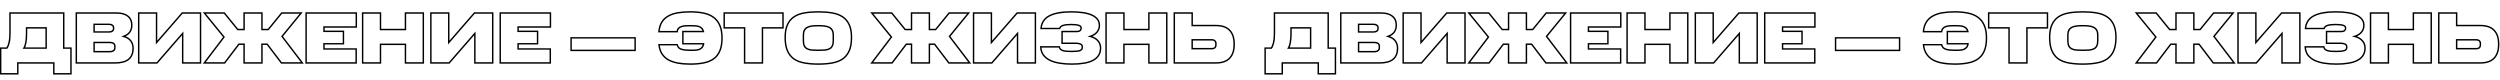 <?xml version="1.0" encoding="UTF-8"?> <svg xmlns="http://www.w3.org/2000/svg" width="3456" height="110" viewBox="0 0 3456 110" fill="none"> <path d="M1748.9 66.5V65.5H1747.9V66.5H1748.9ZM1757.5 66.5V67.5H1758.01L1758.31 67.09L1757.5 66.5ZM1760.6 58.9L1759.63 58.667L1759.63 58.667L1760.6 58.9ZM1761.8 18V17H1760.8V18H1761.8ZM1836.1 18H1837.1V17H1836.1V18ZM1836.1 66.5H1835.1V67.5H1836.1V66.5ZM1846.1 66.5H1847.1V65.5H1846.1V66.5ZM1846.1 102V103H1847.1V102H1846.1ZM1822.4 102H1821.4V103H1822.4V102ZM1822.4 87H1823.4V86H1822.4V87ZM1772.6 87V86H1771.6V87H1772.6ZM1772.6 102V103H1773.6V102H1772.6ZM1748.9 102H1747.9V103H1748.9V102ZM1784.7 38.5V37.5H1783.7V38.5H1784.7ZM1783.7 58.9L1782.72 58.704L1782.72 58.713L1782.72 58.723L1783.7 58.9ZM1781.1 66.5L1780.26 65.953L1779.25 67.5H1781.1V66.5ZM1811.8 66.5V67.5H1812.8V66.5H1811.8ZM1811.8 38.5H1812.8V37.5H1811.8V38.5ZM1748.9 67.5H1757.5V65.5H1748.9V67.5ZM1758.31 67.09C1759.68 65.205 1760.76 62.528 1761.57 59.133L1759.63 58.667C1758.84 61.939 1757.85 64.328 1756.69 65.91L1758.31 67.09ZM1761.57 59.133C1762.4 55.694 1762.8 51.274 1762.8 45.9H1760.8C1760.8 51.193 1760.4 55.44 1759.63 58.667L1761.57 59.133ZM1762.8 45.9V18H1760.8V45.9H1762.8ZM1761.8 19H1836.1V17H1761.8V19ZM1835.1 18V66.5H1837.1V18H1835.1ZM1836.1 67.5H1846.1V65.5H1836.1V67.5ZM1845.1 66.5V102H1847.1V66.5H1845.1ZM1846.1 101H1822.4V103H1846.1V101ZM1823.4 102V87H1821.4V102H1823.4ZM1822.4 86H1772.6V88H1822.4V86ZM1771.6 87V102H1773.6V87H1771.6ZM1772.6 101H1748.9V103H1772.6V101ZM1749.9 102V66.5H1747.9V102H1749.9ZM1783.7 38.5V45.9H1785.7V38.5H1783.7ZM1783.7 45.9C1783.7 51.2 1783.37 55.461 1782.72 58.704L1784.68 59.096C1785.37 55.673 1785.7 51.267 1785.7 45.9H1783.7ZM1782.72 58.723C1782.13 61.998 1781.29 64.381 1780.26 65.953L1781.94 67.047C1783.18 65.153 1784.07 62.469 1784.68 59.077L1782.72 58.723ZM1781.1 67.5H1811.8V65.5H1781.1V67.5ZM1812.8 66.5V38.5H1810.8V66.5H1812.8ZM1811.8 37.5H1784.7V39.5H1811.8V37.5ZM1925.89 81.9L1926.53 82.667L1926.54 82.661L1925.89 81.9ZM1853.49 87H1852.49V88H1853.49V87ZM1853.49 18V17H1852.49V18H1853.49ZM1924.69 22.3L1924.07 23.082L1924.08 23.088L1924.69 22.3ZM1929.69 39.2L1928.72 38.988L1928.72 38.988L1929.69 39.2ZM1927.89 43.6L1928.74 44.126L1928.74 44.126L1927.89 43.6ZM1924.39 47.4L1923.78 46.609L1923.78 46.609L1924.39 47.4ZM1918.79 50.3L1918.46 49.357L1915.54 50.388L1918.51 51.26L1918.79 50.3ZM1929.09 56.9L1928.25 57.437L1928.26 57.448L1928.26 57.459L1929.09 56.9ZM1878.09 58.7V57.7H1877.09V58.7H1878.09ZM1878.09 71.4H1877.09V72.4H1878.09V71.4ZM1904.99 70L1904.38 69.211L1904.37 69.219L1904.36 69.228L1904.99 70ZM1903.29 34.9L1902.69 35.694L1902.7 35.706L1902.72 35.717L1903.29 34.9ZM1878.09 33.6V32.6H1877.09V33.6H1878.09ZM1878.09 44.2H1877.09V45.2H1878.09V44.2ZM1903.29 43L1902.72 42.183L1902.72 42.183L1903.29 43ZM1930.99 66.7C1930.99 73.153 1929.03 77.908 1925.24 81.139L1926.54 82.661C1930.88 78.959 1932.99 73.581 1932.99 66.7H1930.99ZM1925.25 81.133C1921.44 84.316 1915.49 86 1907.19 86V88C1915.7 88 1922.21 86.284 1926.53 82.667L1925.25 81.133ZM1907.19 86H1853.49V88H1907.19V86ZM1854.49 87V18H1852.49V87H1854.49ZM1853.49 19H1909.59V17H1853.49V19ZM1909.59 19C1915.92 19 1920.71 20.404 1924.07 23.082L1925.32 21.518C1921.48 18.463 1916.2 17 1909.59 17V19ZM1924.08 23.088C1927.46 25.736 1929.19 29.524 1929.19 34.6H1931.19C1931.19 29.01 1929.26 24.598 1925.31 21.512L1924.08 23.088ZM1929.19 34.6C1929.19 36.06 1929.03 37.522 1928.72 38.988L1930.67 39.412C1931.02 37.811 1931.19 36.206 1931.19 34.6H1929.19ZM1928.72 38.988C1928.41 40.404 1927.85 41.766 1927.04 43.074L1928.74 44.126C1929.67 42.635 1930.31 41.062 1930.67 39.412L1928.72 38.988ZM1927.04 43.074C1926.25 44.36 1925.17 45.539 1923.78 46.609L1925 48.191C1926.55 46.994 1927.81 45.64 1928.74 44.126L1927.04 43.074ZM1923.78 46.609C1922.42 47.661 1920.65 48.583 1918.46 49.357L1919.13 51.243C1921.46 50.417 1923.43 49.406 1925 48.191L1923.78 46.609ZM1918.51 51.26C1923.39 52.691 1926.56 54.789 1928.25 57.437L1929.94 56.363C1927.89 53.145 1924.19 50.842 1919.07 49.34L1918.51 51.26ZM1928.26 57.459C1930.08 60.15 1930.99 63.22 1930.99 66.7H1932.99C1932.99 62.847 1931.97 59.383 1929.92 56.341L1928.26 57.459ZM1907.79 63.7C1907.79 61.787 1907.01 60.237 1905.46 59.175L1904.33 60.825C1905.31 61.496 1905.79 62.413 1905.79 63.7H1907.79ZM1905.46 59.175C1903.99 58.168 1902.18 57.7 1900.09 57.7V59.7C1901.88 59.7 1903.27 60.099 1904.33 60.825L1905.46 59.175ZM1900.09 57.7H1878.09V59.7H1900.09V57.7ZM1877.09 58.7V71.4H1879.09V58.7H1877.09ZM1878.09 72.4H1900.09V70.4H1878.09V72.4ZM1900.09 72.4C1902.36 72.4 1904.25 71.907 1905.63 70.772L1904.36 69.228C1903.47 69.96 1902.1 70.4 1900.09 70.4V72.4ZM1905.61 70.789C1907.06 69.655 1907.79 68.09 1907.79 66.2H1905.79C1905.79 67.51 1905.32 68.478 1904.38 69.211L1905.61 70.789ZM1907.79 66.2V63.7H1905.79V66.2H1907.79ZM1905.99 38.2C1905.99 36.479 1905.27 35.072 1903.87 34.083L1902.72 35.717C1903.58 36.328 1903.99 37.121 1903.99 38.2H1905.99ZM1903.9 34.106C1902.54 33.065 1900.77 32.6 1898.69 32.6V34.6C1900.48 34.6 1901.78 35.001 1902.69 35.694L1903.9 34.106ZM1898.69 32.6H1878.09V34.6H1898.69V32.6ZM1877.09 33.6V44.2H1879.09V33.6H1877.09ZM1878.09 45.2H1898.69V43.2H1878.09V45.2ZM1898.69 45.2C1900.75 45.2 1902.51 44.775 1903.87 43.817L1902.72 42.183C1901.81 42.825 1900.5 43.2 1898.69 43.2V45.2ZM1903.87 43.817C1905.27 42.828 1905.99 41.421 1905.99 39.7H1903.99C1903.99 40.779 1903.58 41.572 1902.72 42.183L1903.87 43.817ZM1905.99 39.7V38.2H1903.99V39.7H1905.99ZM1939.72 87H1938.72V88H1939.72V87ZM1939.72 18V17H1938.72V18H1939.72ZM1964.42 18H1965.42V17H1964.42V18ZM1964.42 58.8H1963.42V61.473L1965.18 59.456L1964.42 58.8ZM1999.92 18V17H1999.47L1999.17 17.344L1999.92 18ZM2025.22 18H2026.22V17H2025.22V18ZM2025.22 87V88H2026.22V87H2025.22ZM2000.52 87H1999.52V88H2000.52V87ZM2000.52 46.2H2001.52V43.527L1999.77 45.544L2000.52 46.2ZM1965.02 87V88H1965.48L1965.78 87.656L1965.02 87ZM1940.72 87V18H1938.72V87H1940.72ZM1939.72 19H1964.42V17H1939.72V19ZM1963.42 18V58.8H1965.42V18H1963.42ZM1965.18 59.456L2000.68 18.656L1999.17 17.344L1963.67 58.144L1965.18 59.456ZM1999.92 19H2025.22V17H1999.92V19ZM2024.22 18V87H2026.22V18H2024.22ZM2025.22 86H2000.52V88H2025.22V86ZM2001.52 87V46.2H1999.52V87H2001.52ZM1999.77 45.544L1964.27 86.344L1965.78 87.656L2001.28 46.856L1999.77 45.544ZM1965.02 86H1939.72V88H1965.02V86ZM2110.12 40.8H2109.12V41.8H2110.12V40.8ZM2118.82 40.8V41.8H2119.3L2119.6 41.432L2118.82 40.8ZM2137.42 18V17H2136.95L2136.65 17.368L2137.42 18ZM2164.32 18L2165.1 18.633L2166.43 17H2164.32V18ZM2137.92 50.3L2137.15 49.667L2136.65 50.279L2137.13 50.907L2137.92 50.3ZM2165.92 87V88H2167.94L2166.72 86.393L2165.92 87ZM2137.02 87L2136.23 87.605L2136.53 88H2137.02V87ZM2117.32 61.1L2118.12 60.495L2117.82 60.1H2117.32V61.1ZM2110.12 61.1V60.1H2109.12V61.1H2110.12ZM2110.12 87V88H2111.12V87H2110.12ZM2085.42 87H2084.42V88H2085.42V87ZM2085.42 61.1H2086.42V60.1H2085.42V61.1ZM2078.22 61.1V60.1H2077.73L2077.43 60.495L2078.22 61.1ZM2058.52 87V88H2059.02L2059.32 87.605L2058.52 87ZM2030.42 87L2029.63 86.395L2028.41 88H2030.42V87ZM2057.62 51.2L2058.42 51.805L2058.89 51.178L2058.4 50.568L2057.62 51.2ZM2030.52 18V17H2028.41L2029.75 18.632L2030.52 18ZM2058.12 18L2058.9 17.37L2058.6 17H2058.12V18ZM2076.62 40.8L2075.85 41.43L2076.15 41.8H2076.62V40.8ZM2085.42 40.8V41.8H2086.42V40.8H2085.42ZM2085.42 18V17H2084.42V18H2085.42ZM2110.12 18H2111.12V17H2110.12V18ZM2110.12 41.8H2118.82V39.8H2110.12V41.8ZM2119.6 41.432L2138.2 18.632L2136.65 17.368L2118.05 40.168L2119.6 41.432ZM2137.42 19H2164.32V17H2137.42V19ZM2163.55 17.367L2137.15 49.667L2138.7 50.933L2165.1 18.633L2163.55 17.367ZM2137.13 50.907L2165.13 87.607L2166.72 86.393L2138.72 49.693L2137.13 50.907ZM2165.92 86H2137.02V88H2165.92V86ZM2137.82 86.395L2118.12 60.495L2116.53 61.705L2136.23 87.605L2137.82 86.395ZM2117.32 60.1H2110.12V62.1H2117.32V60.1ZM2109.12 61.1V87H2111.12V61.1H2109.12ZM2110.12 86H2085.42V88H2110.12V86ZM2086.42 87V61.1H2084.42V87H2086.42ZM2085.42 60.1H2078.22V62.1H2085.42V60.1ZM2077.43 60.495L2057.73 86.395L2059.32 87.605L2079.02 61.705L2077.43 60.495ZM2058.52 86H2030.42V88H2058.52V86ZM2031.22 87.605L2058.42 51.805L2056.83 50.595L2029.63 86.395L2031.22 87.605ZM2058.4 50.568L2031.3 17.368L2029.75 18.632L2056.85 51.832L2058.4 50.568ZM2030.52 19H2058.12V17H2030.52V19ZM2057.35 18.63L2075.85 41.43L2077.4 40.17L2058.9 17.37L2057.35 18.63ZM2076.62 41.8H2085.42V39.8H2076.62V41.8ZM2086.42 40.8V18H2084.42V40.8H2086.42ZM2085.42 19H2110.12V17H2085.42V19ZM2109.12 18V40.8H2111.12V18H2109.12ZM2171.17 87H2170.17V88H2171.17V87ZM2171.17 18V17H2170.17V18H2171.17ZM2240.57 18H2241.57V17H2240.57V18ZM2240.57 37.3V38.3H2241.57V37.3H2240.57ZM2195.87 37.3V36.3H2194.87V37.3H2195.87ZM2195.87 43.3H2194.87V44.3H2195.87V43.3ZM2222.77 43.3H2223.77V42.3H2222.77V43.3ZM2222.77 60.5V61.5H2223.77V60.5H2222.77ZM2195.87 60.5V59.5H2194.87V60.5H2195.87ZM2195.87 67.7H2194.87V68.7H2195.87V67.7ZM2240.37 67.7H2241.37V66.7H2240.37V67.7ZM2240.37 87V88H2241.37V87H2240.37ZM2172.17 87V18H2170.17V87H2172.17ZM2171.17 19H2240.57V17H2171.17V19ZM2239.57 18V37.3H2241.57V18H2239.57ZM2240.57 36.3H2195.87V38.3H2240.57V36.3ZM2194.87 37.3V43.3H2196.87V37.3H2194.87ZM2195.87 44.3H2222.77V42.3H2195.87V44.3ZM2221.77 43.3V60.5H2223.77V43.3H2221.77ZM2222.77 59.5H2195.87V61.5H2222.77V59.5ZM2194.87 60.5V67.7H2196.87V60.5H2194.87ZM2195.87 68.7H2240.37V66.7H2195.87V68.7ZM2239.37 67.7V87H2241.37V67.7H2239.37ZM2240.37 86H2171.17V88H2240.37V86ZM2308.49 87H2307.49V88H2308.49V87ZM2308.49 61.3H2309.49V60.3H2308.49V61.3ZM2273.99 61.3V60.3H2272.99V61.3H2273.99ZM2273.99 87V88H2274.99V87H2273.99ZM2249.29 87H2248.29V88H2249.29V87ZM2249.29 18V17H2248.29V18H2249.29ZM2273.99 18H2274.99V17H2273.99V18ZM2273.99 40.8H2272.99V41.8H2273.99V40.8ZM2308.49 40.8V41.8H2309.49V40.8H2308.49ZM2308.49 18V17H2307.49V18H2308.49ZM2333.19 18H2334.19V17H2333.19V18ZM2333.19 87V88H2334.19V87H2333.19ZM2309.49 87V61.3H2307.49V87H2309.49ZM2308.49 60.3H2273.99V62.3H2308.49V60.3ZM2272.99 61.3V87H2274.99V61.3H2272.99ZM2273.99 86H2249.29V88H2273.99V86ZM2250.29 87V18H2248.29V87H2250.29ZM2249.29 19H2273.99V17H2249.29V19ZM2272.99 18V40.8H2274.99V18H2272.99ZM2273.99 41.8H2308.49V39.8H2273.99V41.8ZM2309.49 40.8V18H2307.49V40.8H2309.49ZM2308.49 19H2333.19V17H2308.49V19ZM2332.19 18V87H2334.19V18H2332.19ZM2333.19 86H2308.49V88H2333.19V86ZM2343.63 87H2342.63V88H2343.63V87ZM2343.63 18V17H2342.63V18H2343.63ZM2368.33 18H2369.33V17H2368.33V18ZM2368.33 58.8H2367.33V61.473L2369.08 59.456L2368.33 58.8ZM2403.83 18V17H2403.37L2403.08 17.344L2403.83 18ZM2429.13 18H2430.13V17H2429.13V18ZM2429.13 87V88H2430.13V87H2429.13ZM2404.43 87H2403.43V88H2404.43V87ZM2404.43 46.2H2405.43V43.527L2403.68 45.544L2404.43 46.2ZM2368.93 87V88H2369.39L2369.68 87.656L2368.93 87ZM2344.63 87V18H2342.63V87H2344.63ZM2343.63 19H2368.33V17H2343.63V19ZM2367.33 18V58.8H2369.33V18H2367.33ZM2369.08 59.456L2404.58 18.656L2403.08 17.344L2367.58 58.144L2369.08 59.456ZM2403.83 19H2429.13V17H2403.83V19ZM2428.13 18V87H2430.13V18H2428.13ZM2429.13 86H2404.43V88H2429.13V86ZM2405.43 87V46.2H2403.43V87H2405.43ZM2403.68 45.544L2368.18 86.344L2369.68 87.656L2405.18 46.856L2403.68 45.544ZM2368.93 86H2343.63V88H2368.93V86ZM2439.53 87H2438.53V88H2439.53V87ZM2439.53 18V17H2438.53V18H2439.53ZM2508.93 18H2509.93V17H2508.93V18ZM2508.93 37.3V38.3H2509.93V37.3H2508.93ZM2464.23 37.3V36.3H2463.23V37.3H2464.23ZM2464.23 43.3H2463.23V44.3H2464.23V43.3ZM2491.13 43.3H2492.13V42.3H2491.13V43.3ZM2491.13 60.5V61.5H2492.13V60.5H2491.13ZM2464.23 60.5V59.5H2463.23V60.5H2464.23ZM2464.23 67.7H2463.23V68.7H2464.23V67.7ZM2508.73 67.7H2509.73V66.7H2508.73V67.7ZM2508.73 87V88H2509.73V87H2508.73ZM2440.53 87V18H2438.53V87H2440.53ZM2439.53 19H2508.93V17H2439.53V19ZM2507.93 18V37.3H2509.93V18H2507.93ZM2508.93 36.3H2464.23V38.3H2508.93V36.3ZM2463.23 37.3V43.3H2465.23V37.3H2463.23ZM2464.23 44.3H2491.13V42.3H2464.23V44.3ZM2490.13 43.3V60.5H2492.13V43.3H2490.13ZM2491.13 59.5H2464.23V61.5H2491.13V59.5ZM2463.23 60.5V67.7H2465.23V60.5H2463.23ZM2464.23 68.7H2508.73V66.7H2464.23V68.7ZM2507.73 67.7V87H2509.73V67.7H2507.73ZM2508.73 86H2439.53V88H2508.73V86ZM2537.47 69.7H2536.47V70.7H2537.47V69.7ZM2537.47 52.3V51.3H2536.47V52.3H2537.47ZM2625.97 52.3H2626.97V51.3H2625.97V52.3ZM2625.97 69.7V70.7H2626.97V69.7H2625.97ZM2538.47 69.7V52.3H2536.47V69.7H2538.47ZM2537.47 53.3H2625.97V51.3H2537.47V53.3ZM2624.97 52.3V69.7H2626.97V52.3H2624.97ZM2625.97 68.7H2537.47V70.7H2625.97V68.7ZM2685.21 87.2L2685.39 86.216L2685.39 86.216L2685.21 87.2ZM2671.91 82.7L2671.4 83.564L2671.41 83.57L2671.42 83.575L2671.91 82.7ZM2663.11 74.4L2662.27 74.943L2663.11 74.4ZM2659.01 61.8V60.8H2657.9L2658.01 61.906L2659.01 61.8ZM2684.21 61.8L2685.19 61.636L2685.05 60.8H2684.21V61.8ZM2686.11 65.8L2685.38 66.484L2685.39 66.496L2685.4 66.507L2686.11 65.8ZM2690.01 68.1L2689.69 69.049L2689.69 69.049L2690.01 68.1ZM2695.61 69.2L2695.51 70.196L2695.51 70.196L2695.61 69.2ZM2708.91 69.4L2708.94 70.4L2708.96 70.399L2708.97 70.398L2708.91 69.4ZM2714.41 68.4L2714.72 69.349L2714.74 69.343L2714.76 69.336L2714.41 68.4ZM2718.41 65.7L2717.68 65.013L2717.67 65.024L2717.66 65.036L2718.41 65.7ZM2720.61 60.5L2721.6 60.645L2721.77 59.5H2720.61V60.5ZM2692.01 60.5H2691.01V61.5H2692.01V60.5ZM2692.01 43.6V42.6H2691.01V43.6H2692.01ZM2720.41 43.6V44.6H2721.67L2721.38 43.373L2720.41 43.6ZM2718.01 39L2717.3 39.707L2717.31 39.718L2717.32 39.728L2718.01 39ZM2713.91 36.6L2713.59 37.549L2713.61 37.555L2713.63 37.56L2713.91 36.6ZM2708.51 35.7L2708.44 36.698L2708.46 36.699L2708.47 36.699L2708.51 35.7ZM2695.41 35.7L2695.35 34.702L2695.35 34.702L2695.41 35.7ZM2689.81 36.8L2690.12 37.749L2690.14 37.743L2690.16 37.736L2689.81 36.8ZM2685.91 39.3L2686.64 39.984L2686.65 39.973L2686.66 39.962L2685.91 39.3ZM2684.11 43.8V44.8H2685.01L2685.1 43.903L2684.11 43.8ZM2658.91 43.8L2657.91 43.712L2657.82 44.8H2658.91V43.8ZM2662.91 30.6L2663.76 31.129L2663.76 31.129L2662.91 30.6ZM2671.81 22.2L2672.29 23.075L2672.3 23.068L2671.81 22.2ZM2685.11 17.7L2684.94 16.714L2684.94 16.714L2685.11 17.7ZM2720.51 18.1L2720.3 19.079L2720.31 19.081L2720.51 18.1ZM2734.31 23.9L2733.71 24.705L2733.72 24.712L2734.31 23.9ZM2743.01 35L2742.09 35.394L2742.09 35.405L2743.01 35ZM2743.01 70.5L2742.09 70.095L2742.09 70.106L2743.01 70.5ZM2734.31 81.5L2734.88 82.319L2734.88 82.319L2734.31 81.5ZM2720.51 87L2720.33 86.017L2720.31 86.019L2720.51 87ZM2702.41 87.6C2696.12 87.6 2690.45 87.137 2685.39 86.216L2685.03 88.184C2690.23 89.13 2696.03 89.6 2702.41 89.6V87.6ZM2685.39 86.216C2680.34 85.298 2676.01 83.829 2672.39 81.825L2671.42 83.575C2675.27 85.704 2679.81 87.235 2685.03 88.184L2685.39 86.216ZM2672.41 81.836C2668.87 79.778 2666.06 77.118 2663.95 73.857L2662.27 74.943C2664.56 78.482 2667.61 81.356 2671.4 83.564L2672.41 81.836ZM2663.95 73.857C2661.85 70.616 2660.52 66.575 2660 61.694L2658.01 61.906C2658.56 67.025 2659.96 71.384 2662.27 74.943L2663.95 73.857ZM2659.01 62.8H2684.21V60.8H2659.01V62.8ZM2683.22 61.964C2683.52 63.737 2684.23 65.258 2685.38 66.484L2686.84 65.116C2685.99 64.209 2685.43 63.063 2685.19 61.636L2683.22 61.964ZM2685.4 66.507C2686.53 67.636 2687.97 68.476 2689.69 69.049L2690.32 67.151C2688.84 66.658 2687.69 65.964 2686.81 65.093L2685.4 66.507ZM2689.69 69.049C2691.38 69.612 2693.32 69.99 2695.51 70.196L2695.7 68.204C2693.62 68.01 2691.84 67.655 2690.32 67.151L2689.69 69.049ZM2695.51 70.196C2697.68 70.399 2699.98 70.5 2702.41 70.5V68.5C2700.04 68.5 2697.8 68.401 2695.7 68.204L2695.51 70.196ZM2702.41 70.5C2704.68 70.5 2706.86 70.466 2708.94 70.4L2708.88 68.4C2706.82 68.467 2704.66 68.5 2702.41 68.5V70.5ZM2708.97 70.398C2711.11 70.26 2713.03 69.915 2714.72 69.349L2714.09 67.451C2712.59 67.952 2710.84 68.273 2708.84 68.402L2708.97 70.398ZM2714.76 69.336C2716.5 68.683 2717.97 67.694 2719.16 66.364L2717.66 65.036C2716.71 66.106 2715.51 66.917 2714.06 67.464L2714.76 69.336ZM2719.13 66.387C2720.45 64.99 2721.25 63.039 2721.6 60.645L2719.62 60.355C2719.3 62.495 2718.63 64.01 2717.68 65.013L2719.13 66.387ZM2720.61 59.5H2692.01V61.5H2720.61V59.5ZM2693.01 60.5V43.6H2691.01V60.5H2693.01ZM2692.01 44.6H2720.41V42.6H2692.01V44.6ZM2721.38 43.373C2720.88 41.241 2720.01 39.51 2718.69 38.272L2717.32 39.728C2718.27 40.623 2719 41.959 2719.43 43.827L2721.38 43.373ZM2718.71 38.293C2717.46 37.036 2715.94 36.152 2714.19 35.64L2713.63 37.56C2715.07 37.982 2716.29 38.697 2717.3 39.707L2718.71 38.293ZM2714.22 35.651C2712.52 35.083 2710.62 34.77 2708.54 34.701L2708.47 36.699C2710.4 36.764 2712.1 37.051 2713.59 37.549L2714.22 35.651ZM2708.58 34.702C2706.62 34.567 2704.56 34.5 2702.41 34.5V36.5C2704.52 36.5 2706.53 36.566 2708.44 36.698L2708.58 34.702ZM2702.41 34.5C2699.92 34.5 2697.57 34.567 2695.35 34.702L2695.47 36.698C2697.65 36.566 2699.96 36.5 2702.41 36.5V34.5ZM2695.35 34.702C2693.14 34.84 2691.17 35.221 2689.46 35.864L2690.16 37.736C2691.65 37.178 2693.41 36.827 2695.47 36.698L2695.35 34.702ZM2689.49 35.851C2687.74 36.434 2686.29 37.358 2685.16 38.638L2686.66 39.962C2687.53 38.975 2688.67 38.233 2690.12 37.749L2689.49 35.851ZM2685.18 38.616C2683.99 39.888 2683.33 41.618 2683.11 43.697L2685.1 43.903C2685.29 42.116 2685.83 40.846 2686.64 39.984L2685.18 38.616ZM2684.11 42.8H2658.91V44.8H2684.11V42.8ZM2659.9 43.888C2660.36 38.737 2661.66 34.498 2663.76 31.129L2662.06 30.071C2659.76 33.769 2658.39 38.33 2657.91 43.712L2659.9 43.888ZM2663.76 31.129C2665.86 27.744 2668.7 25.061 2672.29 23.075L2671.32 21.325C2667.45 23.472 2664.35 26.39 2662.06 30.071L2663.76 31.129ZM2672.3 23.068C2675.92 21.004 2680.23 19.537 2685.27 18.686L2684.94 16.714C2679.72 17.596 2675.17 19.129 2671.31 21.332L2672.3 23.068ZM2685.27 18.686C2690.34 17.831 2696.05 17.4 2702.41 17.4V15.4C2695.96 15.4 2690.14 15.836 2684.94 16.714L2685.27 18.686ZM2702.41 17.4C2709.02 17.4 2714.98 17.962 2720.3 19.079L2720.71 17.121C2715.23 15.971 2709.13 15.4 2702.41 15.4V17.4ZM2720.31 19.081C2725.59 20.124 2730.05 22.006 2733.71 24.705L2734.9 23.095C2730.96 20.194 2726.22 18.209 2720.7 17.119L2720.31 19.081ZM2733.72 24.712C2737.36 27.33 2740.15 30.88 2742.09 35.394L2743.93 34.606C2741.86 29.787 2738.85 25.937 2734.89 23.088L2733.72 24.712ZM2742.09 35.405C2744.09 39.905 2745.11 45.623 2745.11 52.6H2747.11C2747.11 45.444 2746.06 39.428 2743.92 34.595L2742.09 35.405ZM2745.11 52.6C2745.11 59.782 2744.09 65.598 2742.09 70.095L2743.92 70.905C2746.06 66.069 2747.11 59.951 2747.11 52.6H2745.11ZM2742.09 70.106C2740.15 74.618 2737.37 78.131 2733.73 80.681L2734.88 82.319C2738.85 79.535 2741.86 75.715 2743.93 70.894L2742.09 70.106ZM2733.73 80.681C2730.07 83.252 2725.61 85.038 2720.33 86.017L2720.69 87.983C2726.21 86.962 2730.95 85.081 2734.88 82.319L2733.73 80.681ZM2720.31 86.019C2714.99 87.071 2709.02 87.6 2702.41 87.6V89.6C2709.13 89.6 2715.23 89.063 2720.7 87.981L2720.31 86.019ZM2802.02 38.5V37.5H2801.02V38.5H2802.02ZM2802.02 87V88H2803.02V87H2802.02ZM2777.32 87H2776.32V88H2777.32V87ZM2777.32 38.5H2778.32V37.5H2777.32V38.5ZM2749.12 38.5H2748.12V39.5H2749.12V38.5ZM2749.12 18V17H2748.12V18H2749.12ZM2830.42 18H2831.42V17H2830.42V18ZM2830.42 38.5V39.5H2831.42V38.5H2830.42ZM2801.02 38.5V87H2803.02V38.5H2801.02ZM2802.02 86H2777.32V88H2802.02V86ZM2778.32 87V38.5H2776.32V87H2778.32ZM2777.32 37.5H2749.12V39.5H2777.32V37.5ZM2750.12 38.5V18H2748.12V38.5H2750.12ZM2749.12 19H2830.42V17H2749.12V19ZM2829.42 18V38.5H2831.42V18H2829.42ZM2830.42 37.5H2802.02V39.5H2830.42V37.5ZM2922.02 70.1L2922.94 70.5L2922.94 70.496L2922.02 70.1ZM2913.02 81.4L2913.59 82.221L2913.6 82.215L2913.02 81.4ZM2898.62 87L2898.45 86.015L2898.44 86.017L2898.62 87ZM2859.82 87L2860 86.017L2860 86.015L2859.82 87ZM2845.42 81.4L2844.84 82.21L2844.84 82.216L2844.85 82.221L2845.42 81.4ZM2836.52 70.1L2835.6 70.496L2835.61 70.5L2836.52 70.1ZM2836.52 34.3L2837.43 34.715L2837.43 34.71L2836.52 34.3ZM2845.42 23.4L2844.86 22.572L2844.85 22.577L2845.42 23.4ZM2859.82 17.9L2859.65 16.915L2859.65 16.915L2859.82 17.9ZM2898.52 17.9L2898.35 18.885L2898.35 18.885L2898.52 17.9ZM2913.02 23.4L2913.58 22.572L2913.02 23.4ZM2922.02 34.3L2921.11 34.71L2921.11 34.715L2922.02 34.3ZM2898.52 41.9L2897.63 42.347L2897.64 42.368L2897.65 42.389L2898.52 41.9ZM2894.52 37.9L2894.05 38.781L2894.05 38.784L2894.06 38.788L2894.52 37.9ZM2888.02 36L2887.89 36.992L2887.89 36.992L2888.02 36ZM2870.32 36L2870.19 35.008L2870.19 35.008L2870.32 36ZM2863.92 37.9L2863.45 37.02L2863.45 37.02L2863.92 37.9ZM2859.92 41.9L2859.04 41.426L2859.04 41.432L2859.03 41.439L2859.92 41.9ZM2859.92 63.6L2859.02 64.034L2859.03 64.054L2859.04 64.074L2859.92 63.6ZM2863.92 67.5L2863.47 68.394L2863.47 68.394L2863.92 67.5ZM2870.32 69.2L2870.22 70.195L2870.23 70.196L2870.25 70.197L2870.32 69.2ZM2888.02 69.2L2888.1 70.197L2888.11 70.196L2888.12 70.195L2888.02 69.2ZM2894.52 67.5L2894.09 66.599L2894.08 66.602L2894.07 66.606L2894.52 67.5ZM2898.52 63.6L2897.63 63.14L2897.63 63.146L2897.63 63.153L2898.52 63.6ZM2924.12 51.7C2924.12 59.084 2923.1 65.071 2921.1 69.704L2922.94 70.496C2925.08 65.529 2926.12 59.249 2926.12 51.7H2924.12ZM2921.11 69.7C2919.11 74.279 2916.22 77.898 2912.44 80.585L2913.6 82.215C2917.69 79.302 2920.8 75.388 2922.94 70.5L2921.11 69.7ZM2912.45 80.579C2908.66 83.215 2904 85.035 2898.45 86.015L2898.8 87.985C2904.58 86.965 2909.52 85.052 2913.59 82.221L2912.45 80.579ZM2898.44 86.017C2892.84 87.07 2886.44 87.6 2879.22 87.6V89.6C2886.54 89.6 2893.07 89.063 2898.81 87.983L2898.44 86.017ZM2879.22 87.6C2872.07 87.6 2865.67 87.07 2860 86.017L2859.64 87.983C2865.44 89.063 2871.97 89.6 2879.22 89.6V87.6ZM2860 86.015C2854.44 85.035 2849.79 83.215 2845.99 80.579L2844.85 82.221C2848.92 85.052 2853.87 86.965 2859.65 87.985L2860 86.015ZM2846.01 80.59C2842.3 77.903 2839.44 74.283 2837.44 69.7L2835.61 70.5C2837.74 75.383 2840.81 79.297 2844.84 82.21L2846.01 80.59ZM2837.44 69.704C2835.45 65.071 2834.42 59.084 2834.42 51.7H2832.42C2832.42 59.249 2833.47 65.529 2835.6 70.496L2837.44 69.704ZM2834.42 51.7C2834.42 44.721 2835.44 39.075 2837.43 34.715L2835.61 33.885C2833.47 38.591 2832.42 44.546 2832.42 51.7H2834.42ZM2837.43 34.71C2839.43 30.264 2842.28 26.779 2845.99 24.223L2844.85 22.577C2840.83 25.355 2837.75 29.136 2835.61 33.89L2837.43 34.71ZM2845.98 24.228C2849.78 21.655 2854.44 19.865 2860 18.885L2859.65 16.915C2853.87 17.935 2848.93 19.812 2844.86 22.572L2845.98 24.228ZM2859.99 18.885C2865.66 17.897 2872.07 17.4 2879.22 17.4V15.4C2871.98 15.4 2865.45 15.903 2859.65 16.915L2859.99 18.885ZM2879.22 17.4C2886.38 17.4 2892.75 17.897 2898.35 18.885L2898.7 16.915C2892.96 15.903 2886.47 15.4 2879.22 15.4V17.4ZM2898.35 18.885C2903.97 19.866 2908.67 21.656 2912.46 24.228L2913.58 22.572C2909.51 19.81 2904.54 17.934 2898.69 16.915L2898.35 18.885ZM2912.46 24.228C2916.23 26.784 2919.11 30.268 2921.11 34.71L2922.93 33.89C2920.8 29.132 2917.68 25.349 2913.58 22.572L2912.46 24.228ZM2921.11 34.715C2923.1 39.075 2924.12 44.721 2924.12 51.7H2926.12C2926.12 44.546 2925.08 38.591 2922.93 33.885L2921.11 34.715ZM2900.92 48.5C2900.92 45.665 2900.44 43.278 2899.39 41.411L2897.65 42.389C2898.47 43.855 2898.92 45.868 2898.92 48.5H2900.92ZM2899.42 41.453C2898.45 39.521 2896.96 38.038 2894.98 37.012L2894.06 38.788C2895.68 39.629 2896.86 40.812 2897.63 42.347L2899.42 41.453ZM2895 37.02C2893.13 36.012 2890.83 35.352 2888.15 35.008L2887.89 36.992C2890.41 37.315 2892.45 37.921 2894.05 38.781L2895 37.02ZM2888.15 35.008C2885.57 34.668 2882.59 34.5 2879.22 34.5V36.5C2882.52 36.5 2885.41 36.665 2887.89 36.991L2888.15 35.008ZM2879.22 34.5C2875.86 34.5 2872.85 34.668 2870.19 35.008L2870.45 36.992C2873 36.665 2875.92 36.5 2879.22 36.5V34.5ZM2870.19 35.008C2867.57 35.353 2865.31 36.014 2863.45 37.02L2864.4 38.781C2866 37.919 2868.01 37.313 2870.45 36.991L2870.19 35.008ZM2863.45 37.02C2861.54 38.046 2860.07 39.52 2859.04 41.426L2860.8 42.374C2861.64 40.813 2862.83 39.621 2864.4 38.781L2863.45 37.02ZM2859.03 41.439C2858.07 43.298 2857.62 45.674 2857.62 48.5H2859.62C2859.62 45.859 2860.04 43.836 2860.81 42.361L2859.03 41.439ZM2857.62 48.5V56.3H2859.62V48.5H2857.62ZM2857.62 56.3C2857.62 59.444 2858.06 62.045 2859.02 64.034L2860.82 63.166C2860.05 61.554 2859.62 59.289 2859.62 56.3H2857.62ZM2859.04 64.074C2860.07 65.986 2861.55 67.434 2863.47 68.394L2864.37 66.606C2862.82 65.833 2861.64 64.681 2860.8 63.126L2859.04 64.074ZM2863.47 68.394C2865.34 69.329 2867.6 69.919 2870.22 70.195L2870.43 68.206C2867.98 67.948 2865.97 67.405 2864.37 66.606L2863.47 68.394ZM2870.25 70.197C2872.88 70.4 2875.87 70.5 2879.22 70.5V68.5C2875.91 68.5 2872.97 68.4 2870.4 68.203L2870.25 70.197ZM2879.22 70.5C2882.57 70.5 2885.53 70.4 2888.1 70.197L2887.94 68.203C2885.44 68.4 2882.54 68.5 2879.22 68.5V70.5ZM2888.12 70.195C2890.8 69.92 2893.1 69.33 2894.97 68.394L2894.07 66.606C2892.48 67.403 2890.44 67.947 2887.92 68.205L2888.12 70.195ZM2894.96 68.401C2896.95 67.442 2898.45 65.985 2899.42 64.047L2897.63 63.153C2896.86 64.681 2895.7 65.825 2894.09 66.599L2894.96 68.401ZM2899.41 64.06C2900.44 62.064 2900.92 59.452 2900.92 56.3H2898.92C2898.92 59.282 2898.47 61.536 2897.63 63.14L2899.41 64.06ZM2900.92 56.3V48.5H2898.92V56.3H2900.92ZM3032.78 40.8H3031.78V41.8H3032.78V40.8ZM3041.48 40.8V41.8H3041.95L3042.25 41.432L3041.48 40.8ZM3060.08 18V17H3059.6L3059.3 17.368L3060.08 18ZM3086.98 18L3087.75 18.633L3089.09 17H3086.98V18ZM3060.58 50.3L3059.8 49.667L3059.3 50.279L3059.78 50.907L3060.58 50.3ZM3088.58 87V88H3090.6L3089.37 86.393L3088.58 87ZM3059.68 87L3058.88 87.605L3059.18 88H3059.68V87ZM3039.98 61.1L3040.77 60.495L3040.47 60.1H3039.98V61.1ZM3032.78 61.1V60.1H3031.78V61.1H3032.78ZM3032.78 87V88H3033.78V87H3032.78ZM3008.08 87H3007.08V88H3008.08V87ZM3008.08 61.1H3009.08V60.1H3008.08V61.1ZM3000.88 61.1V60.1H3000.38L3000.08 60.495L3000.88 61.1ZM2981.18 87V88H2981.67L2981.97 87.605L2981.18 87ZM2953.08 87L2952.28 86.395L2951.06 88H2953.08V87ZM2980.28 51.2L2981.07 51.805L2981.55 51.178L2981.05 50.568L2980.28 51.2ZM2953.18 18V17H2951.07L2952.4 18.632L2953.18 18ZM2980.78 18L2981.55 17.37L2981.25 17H2980.78V18ZM2999.28 40.8L2998.5 41.43L2998.8 41.8H2999.28V40.8ZM3008.08 40.8V41.8H3009.08V40.8H3008.08ZM3008.08 18V17H3007.08V18H3008.08ZM3032.78 18H3033.78V17H3032.78V18ZM3032.78 41.8H3041.48V39.8H3032.78V41.8ZM3042.25 41.432L3060.85 18.632L3059.3 17.368L3040.7 40.168L3042.25 41.432ZM3060.08 19H3086.98V17H3060.08V19ZM3086.2 17.367L3059.8 49.667L3061.35 50.933L3087.75 18.633L3086.2 17.367ZM3059.78 50.907L3087.78 87.607L3089.37 86.393L3061.37 49.693L3059.78 50.907ZM3088.58 86H3059.68V88H3088.58V86ZM3060.47 86.395L3040.77 60.495L3039.18 61.705L3058.88 87.605L3060.47 86.395ZM3039.98 60.1H3032.78V62.1H3039.98V60.1ZM3031.78 61.1V87H3033.78V61.1H3031.78ZM3032.78 86H3008.08V88H3032.78V86ZM3009.08 87V61.1H3007.08V87H3009.08ZM3008.08 60.1H3000.88V62.1H3008.08V60.1ZM3000.08 60.495L2980.38 86.395L2981.97 87.605L3001.67 61.705L3000.08 60.495ZM2981.18 86H2953.08V88H2981.18V86ZM2953.87 87.605L2981.07 51.805L2979.48 50.595L2952.28 86.395L2953.87 87.605ZM2981.05 50.568L2953.95 17.368L2952.4 18.632L2979.5 51.832L2981.05 50.568ZM2953.18 19H2980.78V17H2953.18V19ZM2980 18.63L2998.5 41.43L3000.05 40.17L2981.55 17.37L2980 18.63ZM2999.28 41.8H3008.08V39.8H2999.28V41.8ZM3009.08 40.8V18H3007.08V40.8H3009.08ZM3008.08 19H3032.78V17H3008.08V19ZM3031.78 18V40.8H3033.78V18H3031.78ZM3093.83 87H3092.83V88H3093.83V87ZM3093.83 18V17H3092.83V18H3093.83ZM3118.53 18H3119.53V17H3118.53V18ZM3118.53 58.8H3117.53V61.473L3119.28 59.456L3118.53 58.8ZM3154.03 18V17H3153.57L3153.27 17.344L3154.03 18ZM3179.33 18H3180.33V17H3179.33V18ZM3179.33 87V88H3180.33V87H3179.33ZM3154.63 87H3153.63V88H3154.63V87ZM3154.63 46.2H3155.63V43.527L3153.87 45.544L3154.63 46.2ZM3119.13 87V88H3119.58L3119.88 87.656L3119.13 87ZM3094.83 87V18H3092.83V87H3094.83ZM3093.83 19H3118.53V17H3093.83V19ZM3117.53 18V58.8H3119.53V18H3117.53ZM3119.28 59.456L3154.78 18.656L3153.27 17.344L3117.77 58.144L3119.28 59.456ZM3154.03 19H3179.33V17H3154.03V19ZM3178.33 18V87H3180.33V18H3178.33ZM3179.33 86H3154.63V88H3179.33V86ZM3155.63 87V46.2H3153.63V87H3155.63ZM3153.87 45.544L3118.37 86.344L3119.88 87.656L3155.38 46.856L3153.87 45.544ZM3119.13 86H3093.83V88H3119.13V86ZM3240.72 70L3241.03 70.951L3241.04 70.947L3241.06 70.943L3240.72 70ZM3241.62 60.9L3241.22 61.815L3241.24 61.822L3241.25 61.828L3241.62 60.9ZM3216.22 59.8H3215.22V60.8H3216.22V59.8ZM3216.22 43.6V42.6H3215.22V43.6H3216.22ZM3241.12 42.3L3240.42 41.593L3241.12 42.3ZM3239.12 35L3238.82 35.951L3238.83 35.956L3238.84 35.959L3239.12 35ZM3217.42 35.2L3217.11 34.251L3217.1 34.254L3217.42 35.2ZM3212.82 39.4V40.4H3213.58L3213.79 39.666L3212.82 39.4ZM3187.12 39.4L3186.13 39.317L3186.04 40.4H3187.12V39.4ZM3198.62 21.9L3198.16 21.012L3198.16 21.014L3198.62 21.9ZM3258.12 21.2L3258.57 20.304L3258.57 20.304L3258.12 21.2ZM3264.52 44.4L3263.75 43.764L3263.75 43.764L3264.52 44.4ZM3255.02 50.3L3254.73 49.344L3251.27 50.405L3254.78 51.271L3255.02 50.3ZM3265.62 56.2L3264.87 56.861L3264.88 56.871L3265.62 56.2ZM3266.72 76.5L3265.88 75.959L3265.88 75.966L3265.87 75.974L3266.72 76.5ZM3259.02 83.4L3258.56 82.516L3258.55 82.52L3259.02 83.4ZM3246.62 87.3L3246.46 86.313L3246.45 86.315L3246.62 87.3ZM3199.12 83.2L3198.66 84.088L3198.67 84.093L3198.68 84.098L3199.12 83.2ZM3190.22 75.8L3189.41 76.379L3189.41 76.385L3189.42 76.391L3190.22 75.8ZM3186.72 64.8V63.8H3185.68L3185.72 64.846L3186.72 64.8ZM3212.42 64.8L3213.41 64.652L3213.28 63.8H3212.42V64.8ZM3214.02 68.1L3213.32 68.807L3213.33 68.821L3213.35 68.835L3214.02 68.1ZM3217.52 70L3217.22 70.953L3217.23 70.957L3217.52 70ZM3222.82 70.9L3222.76 71.898L3222.76 71.898L3222.82 70.9ZM3229.82 72.1C3234.84 72.1 3238.61 71.736 3241.03 70.951L3240.42 69.049C3238.31 69.731 3234.81 70.1 3229.82 70.1V72.1ZM3241.06 70.943C3242.32 70.498 3243.35 69.836 3244.06 68.911C3244.79 67.977 3245.12 66.853 3245.12 65.6H3243.12C3243.12 66.48 3242.89 67.156 3242.48 67.689C3242.06 68.23 3241.4 68.702 3240.39 69.057L3241.06 70.943ZM3245.12 65.6V64.6H3243.12V65.6H3245.12ZM3245.12 64.6C3245.12 63.543 3244.88 62.579 3244.33 61.765C3243.78 60.951 3242.98 60.364 3241.99 59.971L3241.25 61.828C3241.94 62.103 3242.39 62.466 3242.67 62.885C3242.95 63.304 3243.12 63.857 3243.12 64.6H3245.12ZM3242.03 59.985C3240.21 59.185 3238.13 58.8 3235.82 58.8V60.8C3237.91 60.8 3239.7 61.148 3241.22 61.815L3242.03 59.985ZM3235.82 58.8H3216.22V60.8H3235.82V58.8ZM3217.22 59.8V43.6H3215.22V59.8H3217.22ZM3216.22 44.6H3235.82V42.6H3216.22V44.6ZM3235.82 44.6C3237.2 44.6 3238.4 44.489 3239.39 44.246C3240.37 44.006 3241.22 43.618 3241.83 43.007L3240.42 41.593C3240.16 41.849 3239.7 42.111 3238.91 42.304C3238.13 42.495 3237.11 42.6 3235.82 42.6V44.6ZM3241.83 43.007C3242.9 41.933 3243.52 40.692 3243.52 39.3H3241.52C3241.52 40.041 3241.21 40.8 3240.42 41.593L3241.83 43.007ZM3243.52 39.3V38.6H3241.52V39.3H3243.52ZM3243.52 38.6C3243.52 37.492 3243.15 36.509 3242.4 35.713C3241.67 34.941 3240.64 34.404 3239.41 34.041L3238.84 35.959C3239.87 36.263 3240.54 36.659 3240.95 37.087C3241.33 37.491 3241.52 37.974 3241.52 38.6H3243.52ZM3239.43 34.049C3237.01 33.265 3233.34 32.9 3228.52 32.9V34.9C3233.3 34.9 3236.71 35.269 3238.82 35.951L3239.43 34.049ZM3228.52 32.9C3223.68 32.9 3219.86 33.334 3217.11 34.251L3217.74 36.149C3220.19 35.332 3223.76 34.9 3228.52 34.9V32.9ZM3217.1 34.254C3214.37 35.188 3212.51 36.78 3211.86 39.134L3213.79 39.666C3214.2 38.153 3215.41 36.945 3217.75 36.146L3217.1 34.254ZM3212.82 38.4H3187.12V40.4H3212.82V38.4ZM3188.12 39.483C3188.76 31.817 3192.4 26.291 3199.09 22.786L3198.16 21.014C3190.85 24.843 3186.82 30.982 3186.13 39.317L3188.12 39.483ZM3199.08 22.788C3205.95 19.227 3215.76 17.4 3228.62 17.4V15.4C3215.62 15.4 3205.43 17.24 3198.16 21.012L3199.08 22.788ZM3228.62 17.4C3241.78 17.4 3251.42 19 3257.68 22.096L3258.57 20.304C3251.89 17 3241.87 15.4 3228.62 15.4V17.4ZM3257.68 22.096C3260.8 23.643 3263.08 25.495 3264.58 27.625C3266.07 29.745 3266.82 32.191 3266.82 35H3268.82C3268.82 31.809 3267.96 28.955 3266.22 26.475C3264.48 24.005 3261.91 21.957 3258.57 20.304L3257.68 22.096ZM3266.82 35C3266.82 38.378 3265.8 41.284 3263.75 43.764L3265.29 45.036C3267.65 42.183 3268.82 38.822 3268.82 35H3266.82ZM3263.75 43.764C3261.7 46.245 3258.72 48.12 3254.73 49.344L3255.32 51.256C3259.59 49.946 3262.94 47.888 3265.29 45.036L3263.75 43.764ZM3254.78 51.271C3259.24 52.369 3262.57 54.251 3264.87 56.861L3266.37 55.539C3263.74 52.549 3260.01 50.498 3255.26 49.329L3254.78 51.271ZM3264.88 56.871C3267.24 59.475 3268.42 62.632 3268.42 66.4H3270.42C3270.42 62.168 3269.08 58.525 3266.36 55.529L3264.88 56.871ZM3268.42 66.4C3268.42 70.177 3267.56 73.348 3265.88 75.959L3267.56 77.041C3269.49 74.052 3270.42 70.49 3270.42 66.4H3268.42ZM3265.87 75.974C3264.25 78.599 3261.83 80.785 3258.56 82.516L3259.49 84.284C3263.02 82.415 3265.73 80.001 3267.57 77.026L3265.87 75.974ZM3258.55 82.52C3255.34 84.253 3251.32 85.525 3246.46 86.313L3246.78 88.287C3251.79 87.475 3256.04 86.147 3259.5 84.28L3258.55 82.52ZM3246.45 86.315C3241.59 87.17 3236.05 87.6 3229.82 87.6V89.6C3236.13 89.6 3241.79 89.164 3246.8 88.285L3246.45 86.315ZM3229.82 87.6C3223.6 87.6 3217.92 87.17 3212.79 86.314L3212.46 88.286C3217.72 89.164 3223.51 89.6 3229.82 89.6V87.6ZM3212.79 86.314C3207.66 85.459 3203.26 84.117 3199.56 82.302L3198.68 84.098C3202.59 86.016 3207.19 87.407 3212.46 88.286L3212.79 86.314ZM3199.58 82.312C3195.97 80.44 3193.13 78.069 3191.03 75.209L3189.42 76.391C3191.72 79.531 3194.81 82.093 3198.66 84.088L3199.58 82.312ZM3191.04 75.221C3189.03 72.403 3187.92 68.93 3187.72 64.754L3185.72 64.846C3185.93 69.336 3187.15 73.197 3189.41 76.379L3191.04 75.221ZM3186.72 65.8H3212.42V63.8H3186.72V65.8ZM3211.43 64.948C3211.66 66.471 3212.28 67.774 3213.32 68.807L3214.73 67.393C3214.03 66.693 3213.58 65.796 3213.41 64.652L3211.43 64.948ZM3213.35 68.835C3214.35 69.76 3215.65 70.455 3217.22 70.953L3217.83 69.047C3216.46 68.612 3215.43 68.04 3214.7 67.365L3213.35 68.835ZM3217.23 70.957C3218.85 71.45 3220.7 71.761 3222.76 71.898L3222.89 69.902C3220.95 69.773 3219.26 69.483 3217.81 69.043L3217.23 70.957ZM3222.76 71.898C3224.85 72.033 3227.21 72.1 3229.82 72.1V70.1C3227.24 70.1 3224.93 70.034 3222.89 69.902L3222.76 71.898ZM3336.23 87H3335.23V88H3336.23V87ZM3336.23 61.3H3337.23V60.3H3336.23V61.3ZM3301.73 61.3V60.3H3300.73V61.3H3301.73ZM3301.73 87V88H3302.73V87H3301.73ZM3277.03 87H3276.03V88H3277.03V87ZM3277.03 18V17H3276.03V18H3277.03ZM3301.73 18H3302.73V17H3301.73V18ZM3301.73 40.8H3300.73V41.8H3301.73V40.8ZM3336.23 40.8V41.8H3337.23V40.8H3336.23ZM3336.23 18V17H3335.23V18H3336.23ZM3360.93 18H3361.93V17H3360.93V18ZM3360.93 87V88H3361.93V87H3360.93ZM3337.23 87V61.3H3335.23V87H3337.23ZM3336.23 60.3H3301.73V62.3H3336.23V60.3ZM3300.73 61.3V87H3302.73V61.3H3300.73ZM3301.73 86H3277.03V88H3301.73V86ZM3278.03 87V18H3276.03V87H3278.03ZM3277.03 19H3301.73V17H3277.03V19ZM3300.73 18V40.8H3302.73V18H3300.73ZM3301.73 41.8H3336.23V39.8H3301.73V41.8ZM3337.23 40.8V18H3335.23V40.8H3337.23ZM3336.23 19H3360.93V17H3336.23V19ZM3359.93 18V87H3361.93V18H3359.93ZM3360.93 86H3336.23V88H3360.93V86ZM3447.96 80.3L3447.23 79.621L3447.23 79.621L3447.96 80.3ZM3371.36 87H3370.36V88H3371.36V87ZM3371.36 18V17H3370.36V18H3371.36ZM3396.06 18H3397.06V17H3396.06V18ZM3396.06 35.3H3395.06V36.3H3396.06V35.3ZM3447.96 42L3447.23 42.679L3447.24 42.685L3447.96 42ZM3427.36 56.4L3426.66 57.107L3426.67 57.119L3426.68 57.131L3427.36 56.4ZM3396.06 55V54H3395.06V55H3396.06ZM3396.06 67.3H3395.06V68.3H3396.06V67.3ZM3453.16 61.2C3453.16 69.306 3451.14 75.397 3447.23 79.621L3448.7 80.979C3453.06 76.27 3455.16 69.627 3455.16 61.2H3453.16ZM3447.23 79.621C3443.35 83.81 3437.3 86 3428.86 86V88C3437.62 88 3444.31 85.723 3448.7 80.979L3447.23 79.621ZM3428.86 86H3371.36V88H3428.86V86ZM3372.36 87V18H3370.36V87H3372.36ZM3371.36 19H3396.06V17H3371.36V19ZM3395.06 18V35.3H3397.06V18H3395.06ZM3396.06 36.3H3428.86V34.3H3396.06V36.3ZM3428.86 36.3C3437.3 36.3 3443.35 38.49 3447.23 42.679L3448.7 41.321C3444.31 36.577 3437.62 34.3 3428.86 34.3V36.3ZM3447.24 42.685C3451.14 46.837 3453.16 52.954 3453.16 61.2H3455.16C3455.16 52.646 3453.06 45.963 3448.69 41.315L3447.24 42.685ZM3429.86 59.7C3429.86 58.132 3429.23 56.775 3428.05 55.669L3426.68 57.131C3427.5 57.892 3427.86 58.734 3427.86 59.7H3429.86ZM3428.07 55.693C3426.87 54.489 3425.05 54 3422.86 54V56C3424.81 56 3425.99 56.444 3426.66 57.107L3428.07 55.693ZM3422.86 54H3396.06V56H3422.86V54ZM3395.06 55V67.3H3397.06V55H3395.06ZM3396.06 68.3H3422.86V66.3H3396.06V68.3ZM3422.86 68.3C3425.11 68.3 3426.96 67.815 3428.17 66.607L3426.76 65.193C3426.1 65.851 3424.89 66.3 3422.86 66.3V68.3ZM3428.17 66.607C3429.3 65.474 3429.86 64.047 3429.86 62.4H3427.86C3427.86 63.553 3427.49 64.459 3426.76 65.193L3428.17 66.607ZM3429.86 62.4V59.7H3427.86V62.4H3429.86Z" fill="black"></path> <path d="M0.9 66.5V65.5H-0.1V66.5H0.9ZM9.5 66.5V67.5H10.008L10.307 67.09L9.5 66.5ZM12.6 58.9L11.628 58.667L11.628 58.667L12.6 58.9ZM13.8 18V17H12.8V18H13.8ZM88.1 18H89.1V17H88.1V18ZM88.1 66.5H87.1V67.5H88.1V66.5ZM98.1 66.5H99.1V65.5H98.1V66.5ZM98.1 102V103H99.1V102H98.1ZM74.4 102H73.4V103H74.4V102ZM74.4 87H75.4V86H74.4V87ZM24.6 87V86H23.6V87H24.6ZM24.6 102V103H25.6V102H24.6ZM0.9 102H-0.1V103H0.9V102ZM36.7 38.5V37.5H35.7V38.5H36.7ZM35.7 58.9L34.719 58.704L34.718 58.713L34.716 58.723L35.7 58.9ZM33.1 66.5L32.263 65.953L31.251 67.5H33.1V66.5ZM63.8 66.5V67.5H64.8V66.5H63.8ZM63.8 38.5H64.8V37.5H63.8V38.5ZM0.9 67.5H9.5V65.5H0.9V67.5ZM10.307 67.09C11.685 65.205 12.758 62.528 13.572 59.133L11.628 58.667C10.842 61.939 9.849 64.328 8.693 65.91L10.307 67.09ZM13.572 59.133C14.398 55.694 14.8 51.274 14.8 45.9H12.8C12.8 51.193 12.402 55.44 11.628 58.667L13.572 59.133ZM14.8 45.9V18H12.8V45.9H14.8ZM13.8 19H88.1V17H13.8V19ZM87.1 18V66.5H89.1V18H87.1ZM88.1 67.5H98.1V65.5H88.1V67.5ZM97.1 66.5V102H99.1V66.5H97.1ZM98.1 101H74.4V103H98.1V101ZM75.4 102V87H73.4V102H75.4ZM74.4 86H24.6V88H74.4V86ZM23.6 87V102H25.6V87H23.6ZM24.6 101H0.9V103H24.6V101ZM1.9 102V66.5H-0.1V102H1.9ZM35.7 38.5V45.9H37.7V38.5H35.7ZM35.7 45.9C35.7 51.2 35.368 55.461 34.719 58.704L36.681 59.096C37.365 55.673 37.7 51.267 37.7 45.9H35.7ZM34.716 58.723C34.126 61.998 33.291 64.381 32.263 65.953L33.937 67.047C35.176 65.153 36.074 62.469 36.684 59.077L34.716 58.723ZM33.1 67.5H63.8V65.5H33.1V67.5ZM64.8 66.5V38.5H62.8V66.5H64.8ZM63.8 37.5H36.7V39.5H63.8V37.5ZM177.893 81.9L178.534 82.667L178.542 82.661L177.893 81.9ZM105.493 87H104.493V88H105.493V87ZM105.493 18V17H104.493V18H105.493ZM176.693 22.3L176.07 23.082L176.077 23.088L176.693 22.3ZM181.693 39.2L180.716 38.988L180.716 38.988L181.693 39.2ZM179.893 43.6L180.743 44.126L180.743 44.126L179.893 43.6ZM176.393 47.4L175.782 46.609L175.782 46.609L176.393 47.4ZM170.793 50.3L170.46 49.357L167.54 50.388L170.511 51.26L170.793 50.3ZM181.093 56.9L180.249 57.437L180.256 57.448L180.264 57.459L181.093 56.9ZM130.093 58.7V57.7H129.093V58.7H130.093ZM130.093 71.4H129.093V72.4H130.093V71.4ZM156.993 70L156.379 69.211L156.368 69.219L156.357 69.228L156.993 70ZM155.293 34.9L154.686 35.694L154.701 35.706L154.716 35.717L155.293 34.9ZM130.093 33.6V32.6H129.093V33.6H130.093ZM130.093 44.2H129.093V45.2H130.093V44.2ZM155.293 43L154.716 42.183L154.716 42.183L155.293 43ZM182.993 66.7C182.993 73.153 181.034 77.908 177.244 81.139L178.542 82.661C182.885 78.959 184.993 73.581 184.993 66.7H182.993ZM177.252 81.133C173.444 84.316 167.488 86 159.193 86V88C167.698 88 174.209 86.284 178.534 82.667L177.252 81.133ZM159.193 86H105.493V88H159.193V86ZM106.493 87V18H104.493V87H106.493ZM105.493 19H161.593V17H105.493V19ZM161.593 19C167.923 19 172.707 20.404 176.07 23.082L177.316 21.518C173.479 18.463 168.196 17 161.593 17V19ZM176.077 23.088C179.464 25.736 181.193 29.524 181.193 34.6H183.193C183.193 29.01 181.255 24.598 177.309 21.512L176.077 23.088ZM181.193 34.6C181.193 36.06 181.034 37.522 180.716 38.988L182.67 39.412C183.018 37.811 183.193 36.206 183.193 34.6H181.193ZM180.716 38.988C180.408 40.404 179.853 41.766 179.043 43.074L180.743 44.126C181.667 42.635 182.311 41.062 182.67 39.412L180.716 38.988ZM179.043 43.074C178.247 44.36 177.165 45.539 175.782 46.609L177.004 48.191C178.554 46.994 179.806 45.64 180.743 44.126L179.043 43.074ZM175.782 46.609C174.42 47.661 172.655 48.583 170.46 49.357L171.126 51.243C173.465 50.417 175.433 49.406 177.004 48.191L175.782 46.609ZM170.511 51.26C175.391 52.691 178.564 54.789 180.249 57.437L181.937 56.363C179.888 53.145 176.194 50.842 171.074 49.34L170.511 51.26ZM180.264 57.459C182.079 60.15 182.993 63.22 182.993 66.7H184.993C184.993 62.847 183.974 59.383 181.922 56.341L180.264 57.459ZM159.793 63.7C159.793 61.787 159.01 60.237 157.458 59.175L156.328 60.825C157.309 61.496 157.793 62.413 157.793 63.7H159.793ZM157.458 59.175C155.986 58.168 154.175 57.7 152.093 57.7V59.7C153.877 59.7 155.267 60.099 156.328 60.825L157.458 59.175ZM152.093 57.7H130.093V59.7H152.093V57.7ZM129.093 58.7V71.4H131.093V58.7H129.093ZM130.093 72.4H152.093V70.4H130.093V72.4ZM152.093 72.4C154.356 72.4 156.251 71.907 157.629 70.772L156.357 69.228C155.469 69.96 154.097 70.4 152.093 70.4V72.4ZM157.607 70.789C159.065 69.655 159.793 68.09 159.793 66.2H157.793C157.793 67.51 157.321 68.478 156.379 69.211L157.607 70.789ZM159.793 66.2V63.7H157.793V66.2H159.793ZM157.993 38.2C157.993 36.479 157.271 35.072 155.87 34.083L154.716 35.717C155.581 36.328 155.993 37.121 155.993 38.2H157.993ZM155.9 34.106C154.54 33.065 152.769 32.6 150.693 32.6V34.6C152.484 34.6 153.779 35.001 154.686 35.694L155.9 34.106ZM150.693 32.6H130.093V34.6H150.693V32.6ZM129.093 33.6V44.2H131.093V33.6H129.093ZM130.093 45.2H150.693V43.2H130.093V45.2ZM150.693 45.2C152.754 45.2 154.513 44.775 155.87 43.817L154.716 42.183C153.806 42.825 152.499 43.2 150.693 43.2V45.2ZM155.87 43.817C157.271 42.828 157.993 41.421 157.993 39.7H155.993C155.993 40.779 155.581 41.572 154.716 42.183L155.87 43.817ZM157.993 39.7V38.2H155.993V39.7H157.993ZM191.723 87H190.723V88H191.723V87ZM191.723 18V17H190.723V18H191.723ZM216.423 18H217.423V17H216.423V18ZM216.423 58.8H215.423V61.473L217.178 59.456L216.423 58.8ZM251.923 18V17H251.468L251.169 17.344L251.923 18ZM277.223 18H278.223V17H277.223V18ZM277.223 87V88H278.223V87H277.223ZM252.523 87H251.523V88H252.523V87ZM252.523 46.2H253.523V43.527L251.769 45.544L252.523 46.2ZM217.023 87V88H217.479L217.778 87.656L217.023 87ZM192.723 87V18H190.723V87H192.723ZM191.723 19H216.423V17H191.723V19ZM215.423 18V58.8H217.423V18H215.423ZM217.178 59.456L252.678 18.656L251.169 17.344L215.669 58.144L217.178 59.456ZM251.923 19H277.223V17H251.923V19ZM276.223 18V87H278.223V18H276.223ZM277.223 86H252.523V88H277.223V86ZM253.523 87V46.2H251.523V87H253.523ZM251.769 45.544L216.269 86.344L217.778 87.656L253.278 46.856L251.769 45.544ZM217.023 86H191.723V88H217.023V86ZM362.122 40.8H361.122V41.8H362.122V40.8ZM370.822 40.8V41.8H371.297L371.597 41.432L370.822 40.8ZM389.422 18V17H388.947L388.647 17.368L389.422 18ZM416.322 18L417.096 18.633L418.431 17H416.322V18ZM389.922 50.3L389.148 49.667L388.648 50.279L389.127 50.907L389.922 50.3ZM417.922 87V88H419.943L418.717 86.393L417.922 87ZM389.022 87L388.226 87.605L388.526 88H389.022V87ZM369.322 61.1L370.118 60.495L369.818 60.1H369.322V61.1ZM362.122 61.1V60.1H361.122V61.1H362.122ZM362.122 87V88H363.122V87H362.122ZM337.422 87H336.422V88H337.422V87ZM337.422 61.1H338.422V60.1H337.422V61.1ZM330.222 61.1V60.1H329.726L329.426 60.495L330.222 61.1ZM310.522 87V88H311.018L311.318 87.605L310.522 87ZM282.422 87L281.626 86.395L280.406 88H282.422V87ZM309.622 51.2L310.418 51.805L310.895 51.178L310.397 50.568L309.622 51.2ZM282.522 18V17H280.415L281.747 18.632L282.522 18ZM310.122 18L310.898 17.37L310.598 17H310.122V18ZM328.622 40.8L327.845 41.43L328.146 41.8H328.622V40.8ZM337.422 40.8V41.8H338.422V40.8H337.422ZM337.422 18V17H336.422V18H337.422ZM362.122 18H363.122V17H362.122V18ZM362.122 41.8H370.822V39.8H362.122V41.8ZM371.597 41.432L390.197 18.632L388.647 17.368L370.047 40.168L371.597 41.432ZM389.422 19H416.322V17H389.422V19ZM415.548 17.367L389.148 49.667L390.696 50.933L417.096 18.633L415.548 17.367ZM389.127 50.907L417.127 87.607L418.717 86.393L390.717 49.693L389.127 50.907ZM417.922 86H389.022V88H417.922V86ZM389.818 86.395L370.118 60.495L368.526 61.705L388.226 87.605L389.818 86.395ZM369.322 60.1H362.122V62.1H369.322V60.1ZM361.122 61.1V87H363.122V61.1H361.122ZM362.122 86H337.422V88H362.122V86ZM338.422 87V61.1H336.422V87H338.422ZM337.422 60.1H330.222V62.1H337.422V60.1ZM329.426 60.495L309.726 86.395L311.318 87.605L331.018 61.705L329.426 60.495ZM310.522 86H282.422V88H310.522V86ZM283.218 87.605L310.418 51.805L308.826 50.595L281.626 86.395L283.218 87.605ZM310.397 50.568L283.297 17.368L281.747 18.632L308.847 51.832L310.397 50.568ZM282.522 19H310.122V17H282.522V19ZM309.345 18.63L327.845 41.43L329.398 40.17L310.898 17.37L309.345 18.63ZM328.622 41.8H337.422V39.8H328.622V41.8ZM338.422 40.8V18H336.422V40.8H338.422ZM337.422 19H362.122V17H337.422V19ZM361.122 18V40.8H363.122V18H361.122ZM423.169 87H422.169V88H423.169V87ZM423.169 18V17H422.169V18H423.169ZM492.569 18H493.569V17H492.569V18ZM492.569 37.3V38.3H493.569V37.3H492.569ZM447.869 37.3V36.3H446.869V37.3H447.869ZM447.869 43.3H446.869V44.3H447.869V43.3ZM474.769 43.3H475.769V42.3H474.769V43.3ZM474.769 60.5V61.5H475.769V60.5H474.769ZM447.869 60.5V59.5H446.869V60.5H447.869ZM447.869 67.7H446.869V68.7H447.869V67.7ZM492.369 67.7H493.369V66.7H492.369V67.7ZM492.369 87V88H493.369V87H492.369ZM424.169 87V18H422.169V87H424.169ZM423.169 19H492.569V17H423.169V19ZM491.569 18V37.3H493.569V18H491.569ZM492.569 36.3H447.869V38.3H492.569V36.3ZM446.869 37.3V43.3H448.869V37.3H446.869ZM447.869 44.3H474.769V42.3H447.869V44.3ZM473.769 43.3V60.5H475.769V43.3H473.769ZM474.769 59.5H447.869V61.5H474.769V59.5ZM446.869 60.5V67.7H448.869V60.5H446.869ZM447.869 68.7H492.369V66.7H447.869V68.7ZM491.369 67.7V87H493.369V67.7H491.369ZM492.369 86H423.169V88H492.369V86ZM560.494 87H559.494V88H560.494V87ZM560.494 61.3H561.494V60.3H560.494V61.3ZM525.994 61.3V60.3H524.994V61.3H525.994ZM525.994 87V88H526.994V87H525.994ZM501.294 87H500.294V88H501.294V87ZM501.294 18V17H500.294V18H501.294ZM525.994 18H526.994V17H525.994V18ZM525.994 40.8H524.994V41.8H525.994V40.8ZM560.494 40.8V41.8H561.494V40.8H560.494ZM560.494 18V17H559.494V18H560.494ZM585.194 18H586.194V17H585.194V18ZM585.194 87V88H586.194V87H585.194ZM561.494 87V61.3H559.494V87H561.494ZM560.494 60.3H525.994V62.3H560.494V60.3ZM524.994 61.3V87H526.994V61.3H524.994ZM525.994 86H501.294V88H525.994V86ZM502.294 87V18H500.294V87H502.294ZM501.294 19H525.994V17H501.294V19ZM524.994 18V40.8H526.994V18H524.994ZM525.994 41.8H560.494V39.8H525.994V41.8ZM561.494 40.8V18H559.494V40.8H561.494ZM560.494 19H585.194V17H560.494V19ZM584.194 18V87H586.194V18H584.194ZM585.194 86H560.494V88H585.194V86ZM595.63 87H594.63V88H595.63V87ZM595.63 18V17H594.63V18H595.63ZM620.33 18H621.33V17H620.33V18ZM620.33 58.8H619.33V61.473L621.084 59.456L620.33 58.8ZM655.83 18V17H655.374L655.075 17.344L655.83 18ZM681.13 18H682.13V17H681.13V18ZM681.13 87V88H682.13V87H681.13ZM656.43 87H655.43V88H656.43V87ZM656.43 46.2H657.43V43.527L655.675 45.544L656.43 46.2ZM620.93 87V88H621.385L621.684 87.656L620.93 87ZM596.63 87V18H594.63V87H596.63ZM595.63 19H620.33V17H595.63V19ZM619.33 18V58.8H621.33V18H619.33ZM621.084 59.456L656.584 18.656L655.075 17.344L619.575 58.144L621.084 59.456ZM655.83 19H681.13V17H655.83V19ZM680.13 18V87H682.13V18H680.13ZM681.13 86H656.43V88H681.13V86ZM657.43 87V46.2H655.43V87H657.43ZM655.675 45.544L620.175 86.344L621.684 87.656L657.184 46.856L655.675 45.544ZM620.93 86H595.63V88H620.93V86ZM691.528 87H690.528V88H691.528V87ZM691.528 18V17H690.528V18H691.528ZM760.928 18H761.928V17H760.928V18ZM760.928 37.3V38.3H761.928V37.3H760.928ZM716.228 37.3V36.3H715.228V37.3H716.228ZM716.228 43.3H715.228V44.3H716.228V43.3ZM743.128 43.3H744.128V42.3H743.128V43.3ZM743.128 60.5V61.5H744.128V60.5H743.128ZM716.228 60.5V59.5H715.228V60.5H716.228ZM716.228 67.7H715.228V68.7H716.228V67.7ZM760.728 67.7H761.728V66.7H760.728V67.7ZM760.728 87V88H761.728V87H760.728ZM692.528 87V18H690.528V87H692.528ZM691.528 19H760.928V17H691.528V19ZM759.928 18V37.3H761.928V18H759.928ZM760.928 36.3H716.228V38.3H760.928V36.3ZM715.228 37.3V43.3H717.228V37.3H715.228ZM716.228 44.3H743.128V42.3H716.228V44.3ZM742.128 43.3V60.5H744.128V43.3H742.128ZM743.128 59.5H716.228V61.5H743.128V59.5ZM715.228 60.5V67.7H717.228V60.5H715.228ZM716.228 68.7H760.728V66.7H716.228V68.7ZM759.728 67.7V87H761.728V67.7H759.728ZM760.728 86H691.528V88H760.728V86ZM789.473 69.7H788.473V70.7H789.473V69.7ZM789.473 52.3V51.3H788.473V52.3H789.473ZM877.973 52.3H878.973V51.3H877.973V52.3ZM877.973 69.7V70.7H878.973V69.7H877.973ZM790.473 69.7V52.3H788.473V69.7H790.473ZM789.473 53.3H877.973V51.3H789.473V53.3ZM876.973 52.3V69.7H878.973V52.3H876.973ZM877.973 68.7H789.473V70.7H877.973V68.7ZM937.208 87.2L937.387 86.216L937.387 86.216L937.208 87.2ZM923.908 82.7L923.405 83.564L923.414 83.57L923.423 83.575L923.908 82.7ZM915.108 74.4L914.268 74.943L915.108 74.4ZM911.008 61.8V60.8H909.895L910.013 61.906L911.008 61.8ZM936.208 61.8L937.194 61.636L937.055 60.8H936.208V61.8ZM938.108 65.8L937.378 66.484L937.389 66.496L937.401 66.507L938.108 65.8ZM942.008 68.1L941.692 69.049L941.692 69.049L942.008 68.1ZM947.608 69.2L947.514 70.196L947.514 70.196L947.608 69.2ZM960.908 69.4L960.94 70.4L960.956 70.399L960.972 70.398L960.908 69.4ZM966.408 68.4L966.724 69.349L966.742 69.343L966.759 69.336L966.408 68.4ZM970.408 65.7L969.681 65.013L969.67 65.024L969.66 65.036L970.408 65.7ZM972.608 60.5L973.597 60.645L973.766 59.5H972.608V60.5ZM944.008 60.5H943.008V61.5H944.008V60.5ZM944.008 43.6V42.6H943.008V43.6H944.008ZM972.408 43.6V44.6H973.668L973.382 43.373L972.408 43.6ZM970.008 39L969.301 39.707L969.311 39.718L969.322 39.728L970.008 39ZM965.908 36.6L965.592 37.549L965.61 37.555L965.628 37.56L965.908 36.6ZM960.508 35.7L960.439 36.698L960.457 36.699L960.475 36.699L960.508 35.7ZM947.408 35.7L947.347 34.702L947.345 34.702L947.408 35.7ZM941.808 36.8L942.124 37.749L942.142 37.743L942.159 37.736L941.808 36.8ZM937.908 39.3L938.637 39.984L938.648 39.973L938.658 39.962L937.908 39.3ZM936.108 43.8V44.8H937.01L937.103 43.903L936.108 43.8ZM910.908 43.8L909.912 43.712L909.815 44.8H910.908V43.8ZM914.908 30.6L915.757 31.129L915.757 31.129L914.908 30.6ZM923.808 22.2L924.292 23.075L924.304 23.068L923.808 22.2ZM937.108 17.7L936.941 16.714L936.941 16.714L937.108 17.7ZM972.508 18.1L972.302 19.079L972.314 19.081L972.508 18.1ZM986.308 23.9L985.715 24.705L985.724 24.712L986.308 23.9ZM995.008 35L994.089 35.394L994.093 35.405L995.008 35ZM995.008 70.5L994.093 70.095L994.089 70.106L995.008 70.5ZM986.308 81.5L986.882 82.319L986.882 82.319L986.308 81.5ZM972.508 87L972.326 86.017L972.314 86.019L972.508 87ZM954.408 87.6C948.122 87.6 942.45 87.137 937.387 86.216L937.029 88.184C942.232 89.13 948.027 89.6 954.408 89.6V87.6ZM937.387 86.216C932.337 85.298 928.012 83.829 924.392 81.825L923.423 83.575C927.271 85.704 931.812 87.235 937.029 88.184L937.387 86.216ZM924.411 81.836C920.873 79.778 918.058 77.118 915.947 73.857L914.268 74.943C916.558 78.482 919.609 81.356 923.405 83.564L924.411 81.836ZM915.947 73.857C913.851 70.616 912.523 66.575 912.002 61.694L910.013 61.906C910.559 67.025 911.965 71.384 914.268 74.943L915.947 73.857ZM911.008 62.8H936.208V60.8H911.008V62.8ZM935.221 61.964C935.517 63.737 936.229 65.258 937.378 66.484L938.837 65.116C937.987 64.209 937.432 63.063 937.194 61.636L935.221 61.964ZM937.401 66.507C938.53 67.636 939.972 68.476 941.692 69.049L942.324 67.151C940.843 66.658 939.686 65.964 938.815 65.093L937.401 66.507ZM941.692 69.049C943.38 69.612 945.325 69.99 947.514 70.196L947.701 68.204C945.624 68.01 943.835 67.655 942.324 67.151L941.692 69.049ZM947.514 70.196C949.682 70.399 951.98 70.5 954.408 70.5V68.5C952.035 68.5 949.8 68.401 947.701 68.204L947.514 70.196ZM954.408 70.5C956.684 70.5 958.862 70.466 960.94 70.4L960.876 68.4C958.821 68.467 956.665 68.5 954.408 68.5V70.5ZM960.972 70.398C963.106 70.26 965.027 69.915 966.724 69.349L966.092 67.451C964.589 67.952 962.843 68.273 960.843 68.402L960.972 70.398ZM966.759 69.336C968.501 68.683 969.974 67.694 971.155 66.364L969.66 65.036C968.709 66.106 967.515 66.917 966.057 67.464L966.759 69.336ZM971.135 66.387C972.454 64.99 973.245 63.039 973.597 60.645L971.618 60.355C971.304 62.495 970.628 64.01 969.681 65.013L971.135 66.387ZM972.608 59.5H944.008V61.5H972.608V59.5ZM945.008 60.5V43.6H943.008V60.5H945.008ZM944.008 44.6H972.408V42.6H944.008V44.6ZM973.382 43.373C972.884 41.241 972.009 39.51 970.693 38.272L969.322 39.728C970.273 40.623 970.998 41.959 971.434 43.827L973.382 43.373ZM970.715 38.293C969.458 37.036 967.942 36.152 966.188 35.64L965.628 37.56C967.073 37.982 968.291 38.697 969.301 39.707L970.715 38.293ZM966.224 35.651C964.518 35.083 962.62 34.77 960.541 34.701L960.475 36.699C962.396 36.764 964.098 37.051 965.592 37.549L966.224 35.651ZM960.577 34.702C958.618 34.567 956.562 34.5 954.408 34.5V36.5C956.52 36.5 958.531 36.566 960.439 36.698L960.577 34.702ZM954.408 34.5C951.923 34.5 949.57 34.567 947.347 34.702L947.468 36.698C949.646 36.566 951.959 36.5 954.408 36.5V34.5ZM947.345 34.702C945.137 34.84 943.169 35.221 941.457 35.864L942.159 37.736C943.646 37.178 945.412 36.827 947.47 36.698L947.345 34.702ZM941.492 35.851C939.744 36.434 938.288 37.358 937.158 38.638L938.658 39.962C939.528 38.975 940.672 38.233 942.124 37.749L941.492 35.851ZM937.178 38.616C935.986 39.888 935.328 41.618 935.113 43.697L937.103 43.903C937.287 42.116 937.829 40.846 938.637 39.984L937.178 38.616ZM936.108 42.8H910.908V44.8H936.108V42.8ZM911.904 43.888C912.36 38.737 913.659 34.498 915.757 31.129L914.059 30.071C911.757 33.769 910.389 38.33 909.912 43.712L911.904 43.888ZM915.757 31.129C917.864 27.744 920.704 25.061 924.292 23.075L923.323 21.325C919.445 23.472 916.351 26.39 914.059 30.071L915.757 31.129ZM924.304 23.068C927.916 21.004 932.233 19.537 937.274 18.686L936.941 16.714C931.716 17.596 927.166 19.129 923.312 21.332L924.304 23.068ZM937.274 18.686C942.342 17.831 948.051 17.4 954.408 17.4V15.4C947.964 15.4 942.14 15.836 936.941 16.714L937.274 18.686ZM954.408 17.4C961.019 17.4 966.982 17.962 972.302 19.079L972.713 17.121C967.233 15.971 961.13 15.4 954.408 15.4V17.4ZM972.314 19.081C977.593 20.124 982.051 22.006 985.715 24.705L986.901 23.095C982.964 20.194 978.222 18.209 972.702 17.119L972.314 19.081ZM985.724 24.712C989.364 27.33 992.154 30.88 994.089 35.394L995.927 34.606C993.862 29.787 990.852 25.937 986.892 23.088L985.724 24.712ZM994.093 35.405C996.086 39.905 997.108 45.623 997.108 52.6H999.108C999.108 45.444 998.063 39.428 995.922 34.595L994.093 35.405ZM997.108 52.6C997.108 59.782 996.085 65.598 994.093 70.095L995.922 70.905C998.064 66.069 999.108 59.951 999.108 52.6H997.108ZM994.089 70.106C992.155 74.618 989.367 78.131 985.733 80.681L986.882 82.319C990.848 79.535 993.861 75.715 995.927 70.894L994.089 70.106ZM985.733 80.681C982.07 83.252 977.61 85.038 972.326 86.017L972.69 87.983C978.205 86.962 982.945 85.081 986.882 82.319L985.733 80.681ZM972.314 86.019C966.99 87.071 961.023 87.6 954.408 87.6V89.6C961.126 89.6 967.226 89.063 972.702 87.981L972.314 86.019ZM1054.02 38.5V37.5H1053.02V38.5H1054.02ZM1054.02 87V88H1055.02V87H1054.02ZM1029.32 87H1028.32V88H1029.32V87ZM1029.32 38.5H1030.32V37.5H1029.32V38.5ZM1001.12 38.5H1000.12V39.5H1001.12V38.5ZM1001.12 18V17H1000.12V18H1001.12ZM1082.42 18H1083.42V17H1082.42V18ZM1082.42 38.5V39.5H1083.42V38.5H1082.42ZM1053.02 38.5V87H1055.02V38.5H1053.02ZM1054.02 86H1029.32V88H1054.02V86ZM1030.32 87V38.5H1028.32V87H1030.32ZM1029.32 37.5H1001.12V39.5H1029.32V37.5ZM1002.12 38.5V18H1000.12V38.5H1002.12ZM1001.12 19H1082.42V17H1001.12V19ZM1081.42 18V38.5H1083.42V18H1081.42ZM1082.42 37.5H1054.02V39.5H1082.42V37.5ZM1174.02 70.1L1174.94 70.5L1174.94 70.496L1174.02 70.1ZM1165.02 81.4L1165.59 82.221L1165.6 82.215L1165.02 81.4ZM1150.62 87L1150.45 86.015L1150.44 86.017L1150.62 87ZM1111.82 87L1112 86.017L1112 86.015L1111.82 87ZM1097.42 81.4L1096.84 82.21L1096.84 82.216L1096.85 82.221L1097.42 81.4ZM1088.52 70.1L1087.6 70.496L1087.61 70.5L1088.52 70.1ZM1088.52 34.3L1089.43 34.715L1089.43 34.71L1088.52 34.3ZM1097.42 23.4L1096.86 22.572L1096.85 22.577L1097.42 23.4ZM1111.82 17.9L1111.65 16.915L1111.65 16.915L1111.82 17.9ZM1150.52 17.9L1150.35 18.885L1150.35 18.885L1150.52 17.9ZM1165.02 23.4L1165.58 22.572L1165.02 23.4ZM1174.02 34.3L1173.11 34.71L1173.11 34.715L1174.02 34.3ZM1150.52 41.9L1149.63 42.347L1149.64 42.368L1149.65 42.389L1150.52 41.9ZM1146.52 37.9L1146.05 38.781L1146.05 38.784L1146.06 38.788L1146.52 37.9ZM1140.02 36L1139.89 36.992L1139.89 36.992L1140.02 36ZM1122.32 36L1122.19 35.008L1122.19 35.008L1122.32 36ZM1115.92 37.9L1115.45 37.02L1115.45 37.02L1115.92 37.9ZM1111.92 41.9L1111.04 41.426L1111.04 41.432L1111.03 41.439L1111.92 41.9ZM1111.92 63.6L1111.02 64.034L1111.03 64.054L1111.04 64.074L1111.92 63.6ZM1115.92 67.5L1115.47 68.394L1115.47 68.394L1115.92 67.5ZM1122.32 69.2L1122.22 70.195L1122.23 70.196L1122.25 70.197L1122.32 69.2ZM1140.02 69.2L1140.1 70.197L1140.11 70.196L1140.12 70.195L1140.02 69.2ZM1146.52 67.5L1146.09 66.599L1146.08 66.602L1146.07 66.606L1146.52 67.5ZM1150.52 63.6L1149.63 63.14L1149.63 63.146L1149.63 63.153L1150.52 63.6ZM1176.12 51.7C1176.12 59.084 1175.1 65.071 1173.1 69.704L1174.94 70.496C1177.08 65.529 1178.12 59.249 1178.12 51.7H1176.12ZM1173.11 69.7C1171.11 74.279 1168.22 77.898 1164.44 80.585L1165.6 82.215C1169.69 79.302 1172.8 75.388 1174.94 70.5L1173.11 69.7ZM1164.45 80.579C1160.66 83.215 1156 85.035 1150.45 86.015L1150.8 87.985C1156.58 86.965 1161.52 85.052 1165.59 82.221L1164.45 80.579ZM1150.44 86.017C1144.84 87.07 1138.44 87.6 1131.22 87.6V89.6C1138.54 89.6 1145.07 89.063 1150.81 87.983L1150.44 86.017ZM1131.22 87.6C1124.07 87.6 1117.67 87.07 1112 86.017L1111.64 87.983C1117.44 89.063 1123.97 89.6 1131.22 89.6V87.6ZM1112 86.015C1106.44 85.035 1101.79 83.215 1097.99 80.579L1096.85 82.221C1100.92 85.052 1105.87 86.965 1111.65 87.985L1112 86.015ZM1098.01 80.59C1094.3 77.903 1091.44 74.283 1089.44 69.7L1087.61 70.5C1089.74 75.383 1092.81 79.297 1096.84 82.21L1098.01 80.59ZM1089.44 69.704C1087.45 65.071 1086.42 59.084 1086.42 51.7H1084.42C1084.42 59.249 1085.47 65.529 1087.6 70.496L1089.44 69.704ZM1086.42 51.7C1086.42 44.721 1087.44 39.075 1089.43 34.715L1087.61 33.885C1085.47 38.591 1084.42 44.546 1084.42 51.7H1086.42ZM1089.43 34.71C1091.43 30.264 1094.28 26.779 1097.99 24.223L1096.85 22.577C1092.83 25.355 1089.75 29.136 1087.61 33.89L1089.43 34.71ZM1097.98 24.228C1101.78 21.655 1106.44 19.865 1112 18.885L1111.65 16.915C1105.87 17.935 1100.93 19.812 1096.86 22.572L1097.98 24.228ZM1111.99 18.885C1117.66 17.897 1124.07 17.4 1131.22 17.4V15.4C1123.98 15.4 1117.45 15.903 1111.65 16.915L1111.99 18.885ZM1131.22 17.4C1138.38 17.4 1144.75 17.897 1150.35 18.885L1150.7 16.915C1144.96 15.903 1138.47 15.4 1131.22 15.4V17.4ZM1150.35 18.885C1155.97 19.866 1160.67 21.656 1164.46 24.228L1165.58 22.572C1161.51 19.81 1156.54 17.934 1150.69 16.915L1150.35 18.885ZM1164.46 24.228C1168.23 26.784 1171.11 30.268 1173.11 34.71L1174.93 33.89C1172.8 29.132 1169.68 25.349 1165.58 22.572L1164.46 24.228ZM1173.11 34.715C1175.1 39.075 1176.12 44.721 1176.12 51.7H1178.12C1178.12 44.546 1177.08 38.591 1174.93 33.885L1173.11 34.715ZM1152.92 48.5C1152.92 45.665 1152.44 43.278 1151.39 41.411L1149.65 42.389C1150.47 43.855 1150.92 45.868 1150.92 48.5H1152.92ZM1151.42 41.453C1150.45 39.521 1148.96 38.038 1146.98 37.012L1146.06 38.788C1147.68 39.629 1148.86 40.812 1149.63 42.347L1151.42 41.453ZM1147 37.02C1145.13 36.012 1142.83 35.352 1140.15 35.008L1139.89 36.992C1142.41 37.315 1144.45 37.921 1146.05 38.781L1147 37.02ZM1140.15 35.008C1137.57 34.668 1134.59 34.5 1131.22 34.5V36.5C1134.52 36.5 1137.41 36.665 1139.89 36.991L1140.15 35.008ZM1131.22 34.5C1127.86 34.5 1124.85 34.668 1122.19 35.008L1122.45 36.992C1125 36.665 1127.92 36.5 1131.22 36.5V34.5ZM1122.19 35.008C1119.57 35.353 1117.31 36.014 1115.45 37.02L1116.4 38.781C1118 37.919 1120.01 37.313 1122.45 36.991L1122.19 35.008ZM1115.45 37.02C1113.54 38.046 1112.07 39.52 1111.04 41.426L1112.8 42.374C1113.64 40.813 1114.83 39.621 1116.4 38.781L1115.45 37.02ZM1111.03 41.439C1110.07 43.298 1109.62 45.674 1109.62 48.5H1111.62C1111.62 45.859 1112.04 43.836 1112.81 42.361L1111.03 41.439ZM1109.62 48.5V56.3H1111.62V48.5H1109.62ZM1109.62 56.3C1109.62 59.444 1110.06 62.045 1111.02 64.034L1112.82 63.166C1112.05 61.554 1111.62 59.289 1111.62 56.3H1109.62ZM1111.04 64.074C1112.07 65.986 1113.55 67.434 1115.47 68.394L1116.37 66.606C1114.82 65.833 1113.64 64.681 1112.8 63.126L1111.04 64.074ZM1115.47 68.394C1117.34 69.329 1119.6 69.919 1122.22 70.195L1122.43 68.206C1119.98 67.948 1117.97 67.405 1116.37 66.606L1115.47 68.394ZM1122.25 70.197C1124.88 70.4 1127.87 70.5 1131.22 70.5V68.5C1127.91 68.5 1124.97 68.4 1122.4 68.203L1122.25 70.197ZM1131.22 70.5C1134.57 70.5 1137.53 70.4 1140.1 70.197L1139.94 68.203C1137.44 68.4 1134.54 68.5 1131.22 68.5V70.5ZM1140.12 70.195C1142.8 69.92 1145.1 69.33 1146.97 68.394L1146.07 66.606C1144.48 67.403 1142.44 67.947 1139.92 68.205L1140.12 70.195ZM1146.96 68.401C1148.95 67.442 1150.45 65.985 1151.42 64.047L1149.63 63.153C1148.86 64.681 1147.7 65.825 1146.09 66.599L1146.96 68.401ZM1151.41 64.06C1152.44 62.064 1152.92 59.452 1152.92 56.3H1150.92C1150.92 59.282 1150.47 61.536 1149.63 63.14L1151.41 64.06ZM1152.92 56.3V48.5H1150.92V56.3H1152.92ZM1284.78 40.8H1283.78V41.8H1284.78V40.8ZM1293.48 40.8V41.8H1293.95L1294.25 41.432L1293.48 40.8ZM1312.08 18V17H1311.6L1311.3 17.368L1312.08 18ZM1338.98 18L1339.75 18.633L1341.09 17H1338.98V18ZM1312.58 50.3L1311.8 49.667L1311.3 50.279L1311.78 50.907L1312.58 50.3ZM1340.58 87V88H1342.6L1341.37 86.393L1340.58 87ZM1311.68 87L1310.88 87.605L1311.18 88H1311.68V87ZM1291.98 61.1L1292.77 60.495L1292.47 60.1H1291.98V61.1ZM1284.78 61.1V60.1H1283.78V61.1H1284.78ZM1284.78 87V88H1285.78V87H1284.78ZM1260.08 87H1259.08V88H1260.08V87ZM1260.08 61.1H1261.08V60.1H1260.08V61.1ZM1252.88 61.1V60.1H1252.38L1252.08 60.495L1252.88 61.1ZM1233.18 87V88H1233.67L1233.97 87.605L1233.18 87ZM1205.08 87L1204.28 86.395L1203.06 88H1205.08V87ZM1232.28 51.2L1233.07 51.805L1233.55 51.178L1233.05 50.568L1232.28 51.2ZM1205.18 18V17H1203.07L1204.4 18.632L1205.18 18ZM1232.78 18L1233.55 17.37L1233.25 17H1232.78V18ZM1251.28 40.8L1250.5 41.43L1250.8 41.8H1251.28V40.8ZM1260.08 40.8V41.8H1261.08V40.8H1260.08ZM1260.08 18V17H1259.08V18H1260.08ZM1284.78 18H1285.78V17H1284.78V18ZM1284.78 41.8H1293.48V39.8H1284.78V41.8ZM1294.25 41.432L1312.85 18.632L1311.3 17.368L1292.7 40.168L1294.25 41.432ZM1312.08 19H1338.98V17H1312.08V19ZM1338.2 17.367L1311.8 49.667L1313.35 50.933L1339.75 18.633L1338.2 17.367ZM1311.78 50.907L1339.78 87.607L1341.37 86.393L1313.37 49.693L1311.78 50.907ZM1340.58 86H1311.68V88H1340.58V86ZM1312.47 86.395L1292.77 60.495L1291.18 61.705L1310.88 87.605L1312.47 86.395ZM1291.98 60.1H1284.78V62.1H1291.98V60.1ZM1283.78 61.1V87H1285.78V61.1H1283.78ZM1284.78 86H1260.08V88H1284.78V86ZM1261.08 87V61.1H1259.08V87H1261.08ZM1260.08 60.1H1252.88V62.1H1260.08V60.1ZM1252.08 60.495L1232.38 86.395L1233.97 87.605L1253.67 61.705L1252.08 60.495ZM1233.18 86H1205.08V88H1233.18V86ZM1205.87 87.605L1233.07 51.805L1231.48 50.595L1204.28 86.395L1205.87 87.605ZM1233.05 50.568L1205.95 17.368L1204.4 18.632L1231.5 51.832L1233.05 50.568ZM1205.18 19H1232.78V17H1205.18V19ZM1232 18.63L1250.5 41.43L1252.05 40.17L1233.55 17.37L1232 18.63ZM1251.28 41.8H1260.08V39.8H1251.28V41.8ZM1261.08 40.8V18H1259.08V40.8H1261.08ZM1260.08 19H1284.78V17H1260.08V19ZM1283.78 18V40.8H1285.78V18H1283.78ZM1345.83 87H1344.83V88H1345.83V87ZM1345.83 18V17H1344.83V18H1345.83ZM1370.53 18H1371.53V17H1370.53V18ZM1370.53 58.8H1369.53V61.473L1371.28 59.456L1370.53 58.8ZM1406.03 18V17H1405.57L1405.27 17.344L1406.03 18ZM1431.33 18H1432.33V17H1431.33V18ZM1431.33 87V88H1432.33V87H1431.33ZM1406.63 87H1405.63V88H1406.63V87ZM1406.63 46.2H1407.63V43.527L1405.87 45.544L1406.63 46.2ZM1371.13 87V88H1371.58L1371.88 87.656L1371.13 87ZM1346.83 87V18H1344.83V87H1346.83ZM1345.83 19H1370.53V17H1345.83V19ZM1369.53 18V58.8H1371.53V18H1369.53ZM1371.28 59.456L1406.78 18.656L1405.27 17.344L1369.77 58.144L1371.28 59.456ZM1406.03 19H1431.33V17H1406.03V19ZM1430.33 18V87H1432.33V18H1430.33ZM1431.33 86H1406.63V88H1431.33V86ZM1407.63 87V46.2H1405.63V87H1407.63ZM1405.87 45.544L1370.37 86.344L1371.88 87.656L1407.38 46.856L1405.87 45.544ZM1371.13 86H1345.83V88H1371.13V86ZM1492.72 70L1493.03 70.951L1493.04 70.947L1493.06 70.943L1492.72 70ZM1493.62 60.9L1493.22 61.815L1493.24 61.822L1493.25 61.828L1493.62 60.9ZM1468.22 59.8H1467.22V60.8H1468.22V59.8ZM1468.22 43.6V42.6H1467.22V43.6H1468.22ZM1493.12 42.3L1492.42 41.593L1493.12 42.3ZM1491.12 35L1490.82 35.951L1490.83 35.956L1490.84 35.959L1491.12 35ZM1469.42 35.2L1469.11 34.251L1469.1 34.254L1469.42 35.2ZM1464.82 39.4V40.4H1465.58L1465.79 39.666L1464.82 39.4ZM1439.12 39.4L1438.13 39.317L1438.04 40.4H1439.12V39.4ZM1450.62 21.9L1450.16 21.012L1450.16 21.014L1450.62 21.9ZM1510.12 21.2L1510.57 20.304L1510.57 20.304L1510.12 21.2ZM1516.52 44.4L1515.75 43.764L1515.75 43.764L1516.52 44.4ZM1507.02 50.3L1506.73 49.344L1503.27 50.405L1506.78 51.271L1507.02 50.3ZM1517.62 56.2L1516.87 56.861L1516.88 56.871L1517.62 56.2ZM1518.72 76.5L1517.88 75.959L1517.88 75.966L1517.87 75.974L1518.72 76.5ZM1511.02 83.4L1510.56 82.516L1510.55 82.52L1511.02 83.4ZM1498.62 87.3L1498.46 86.313L1498.45 86.315L1498.62 87.3ZM1451.12 83.2L1450.66 84.088L1450.67 84.093L1450.68 84.098L1451.12 83.2ZM1442.22 75.8L1441.41 76.379L1441.41 76.385L1441.42 76.391L1442.22 75.8ZM1438.72 64.8V63.8H1437.68L1437.72 64.846L1438.72 64.8ZM1464.42 64.8L1465.41 64.652L1465.28 63.8H1464.42V64.8ZM1466.02 68.1L1465.32 68.807L1465.33 68.821L1465.35 68.835L1466.02 68.1ZM1469.52 70L1469.22 70.953L1469.23 70.957L1469.52 70ZM1474.82 70.9L1474.76 71.898L1474.76 71.898L1474.82 70.9ZM1481.82 72.1C1486.84 72.1 1490.61 71.736 1493.03 70.951L1492.42 69.049C1490.31 69.731 1486.81 70.1 1481.82 70.1V72.1ZM1493.06 70.943C1494.32 70.498 1495.35 69.836 1496.06 68.911C1496.79 67.977 1497.12 66.853 1497.12 65.6H1495.12C1495.12 66.48 1494.89 67.156 1494.48 67.689C1494.06 68.23 1493.4 68.702 1492.39 69.057L1493.06 70.943ZM1497.12 65.6V64.6H1495.12V65.6H1497.12ZM1497.12 64.6C1497.12 63.543 1496.88 62.579 1496.33 61.765C1495.78 60.951 1494.98 60.364 1493.99 59.971L1493.25 61.828C1493.94 62.103 1494.39 62.466 1494.67 62.885C1494.95 63.304 1495.12 63.857 1495.12 64.6H1497.12ZM1494.03 59.985C1492.21 59.185 1490.13 58.8 1487.82 58.8V60.8C1489.91 60.8 1491.7 61.148 1493.22 61.815L1494.03 59.985ZM1487.82 58.8H1468.22V60.8H1487.82V58.8ZM1469.22 59.8V43.6H1467.22V59.8H1469.22ZM1468.22 44.6H1487.82V42.6H1468.22V44.6ZM1487.82 44.6C1489.2 44.6 1490.4 44.489 1491.39 44.246C1492.37 44.006 1493.22 43.618 1493.83 43.007L1492.42 41.593C1492.16 41.849 1491.7 42.111 1490.91 42.304C1490.13 42.495 1489.11 42.6 1487.82 42.6V44.6ZM1493.83 43.007C1494.9 41.933 1495.52 40.692 1495.52 39.3H1493.52C1493.52 40.041 1493.21 40.8 1492.42 41.593L1493.83 43.007ZM1495.52 39.3V38.6H1493.52V39.3H1495.52ZM1495.52 38.6C1495.52 37.492 1495.15 36.509 1494.4 35.713C1493.67 34.941 1492.64 34.404 1491.41 34.041L1490.84 35.959C1491.87 36.263 1492.54 36.659 1492.95 37.087C1493.33 37.491 1493.52 37.974 1493.52 38.6H1495.52ZM1491.43 34.049C1489.01 33.265 1485.34 32.9 1480.52 32.9V34.9C1485.3 34.9 1488.71 35.269 1490.82 35.951L1491.43 34.049ZM1480.52 32.9C1475.68 32.9 1471.86 33.334 1469.11 34.251L1469.74 36.149C1472.19 35.332 1475.76 34.9 1480.52 34.9V32.9ZM1469.1 34.254C1466.37 35.188 1464.51 36.78 1463.86 39.134L1465.79 39.666C1466.2 38.153 1467.41 36.945 1469.75 36.146L1469.1 34.254ZM1464.82 38.4H1439.12V40.4H1464.82V38.4ZM1440.12 39.483C1440.76 31.817 1444.4 26.291 1451.09 22.786L1450.16 21.014C1442.85 24.843 1438.82 30.982 1438.13 39.317L1440.12 39.483ZM1451.08 22.788C1457.95 19.227 1467.76 17.4 1480.62 17.4V15.4C1467.62 15.4 1457.43 17.24 1450.16 21.012L1451.08 22.788ZM1480.62 17.4C1493.78 17.4 1503.42 19 1509.68 22.096L1510.57 20.304C1503.89 17 1493.87 15.4 1480.62 15.4V17.4ZM1509.68 22.096C1512.8 23.643 1515.08 25.495 1516.58 27.625C1518.07 29.745 1518.82 32.191 1518.82 35H1520.82C1520.82 31.809 1519.96 28.955 1518.22 26.475C1516.48 24.005 1513.91 21.957 1510.57 20.304L1509.68 22.096ZM1518.82 35C1518.82 38.378 1517.8 41.284 1515.75 43.764L1517.29 45.036C1519.65 42.183 1520.82 38.822 1520.82 35H1518.82ZM1515.75 43.764C1513.7 46.245 1510.72 48.12 1506.73 49.344L1507.32 51.256C1511.59 49.946 1514.94 47.888 1517.29 45.036L1515.75 43.764ZM1506.78 51.271C1511.24 52.369 1514.57 54.251 1516.87 56.861L1518.37 55.539C1515.74 52.549 1512.01 50.498 1507.26 49.329L1506.78 51.271ZM1516.88 56.871C1519.24 59.475 1520.42 62.632 1520.42 66.4H1522.42C1522.42 62.168 1521.08 58.525 1518.36 55.529L1516.88 56.871ZM1520.42 66.4C1520.42 70.177 1519.56 73.348 1517.88 75.959L1519.56 77.041C1521.49 74.052 1522.42 70.49 1522.42 66.4H1520.42ZM1517.87 75.974C1516.25 78.599 1513.83 80.785 1510.56 82.516L1511.49 84.284C1515.02 82.415 1517.73 80.001 1519.57 77.026L1517.87 75.974ZM1510.55 82.52C1507.34 84.253 1503.32 85.525 1498.46 86.313L1498.78 88.287C1503.79 87.475 1508.04 86.147 1511.5 84.28L1510.55 82.52ZM1498.45 86.315C1493.59 87.17 1488.05 87.6 1481.82 87.6V89.6C1488.13 89.6 1493.79 89.164 1498.8 88.285L1498.45 86.315ZM1481.82 87.6C1475.6 87.6 1469.92 87.17 1464.79 86.314L1464.46 88.286C1469.72 89.164 1475.51 89.6 1481.82 89.6V87.6ZM1464.79 86.314C1459.66 85.459 1455.26 84.117 1451.56 82.302L1450.68 84.098C1454.59 86.016 1459.19 87.407 1464.46 88.286L1464.79 86.314ZM1451.58 82.312C1447.97 80.44 1445.13 78.069 1443.03 75.209L1441.42 76.391C1443.72 79.531 1446.81 82.093 1450.66 84.088L1451.58 82.312ZM1443.04 75.221C1441.03 72.403 1439.92 68.93 1439.72 64.754L1437.72 64.846C1437.93 69.336 1439.15 73.197 1441.41 76.379L1443.04 75.221ZM1438.72 65.8H1464.42V63.8H1438.72V65.8ZM1463.43 64.948C1463.66 66.471 1464.28 67.774 1465.32 68.807L1466.73 67.393C1466.03 66.693 1465.58 65.796 1465.41 64.652L1463.43 64.948ZM1465.35 68.835C1466.35 69.76 1467.65 70.455 1469.22 70.953L1469.83 69.047C1468.46 68.612 1467.43 68.04 1466.7 67.365L1465.35 68.835ZM1469.23 70.957C1470.85 71.45 1472.7 71.761 1474.76 71.898L1474.89 69.902C1472.95 69.773 1471.26 69.483 1469.81 69.043L1469.23 70.957ZM1474.76 71.898C1476.85 72.033 1479.21 72.1 1481.82 72.1V70.1C1479.24 70.1 1476.93 70.034 1474.89 69.902L1474.76 71.898ZM1588.23 87H1587.23V88H1588.23V87ZM1588.23 61.3H1589.23V60.3H1588.23V61.3ZM1553.73 61.3V60.3H1552.73V61.3H1553.73ZM1553.73 87V88H1554.73V87H1553.73ZM1529.03 87H1528.03V88H1529.03V87ZM1529.03 18V17H1528.03V18H1529.03ZM1553.73 18H1554.73V17H1553.73V18ZM1553.73 40.8H1552.73V41.8H1553.73V40.8ZM1588.23 40.8V41.8H1589.23V40.8H1588.23ZM1588.23 18V17H1587.23V18H1588.23ZM1612.93 18H1613.93V17H1612.93V18ZM1612.93 87V88H1613.93V87H1612.93ZM1589.23 87V61.3H1587.23V87H1589.23ZM1588.23 60.3H1553.73V62.3H1588.23V60.3ZM1552.73 61.3V87H1554.73V61.3H1552.73ZM1553.73 86H1529.03V88H1553.73V86ZM1530.03 87V18H1528.03V87H1530.03ZM1529.03 19H1553.73V17H1529.03V19ZM1552.73 18V40.8H1554.73V18H1552.73ZM1553.73 41.8H1588.23V39.8H1553.73V41.8ZM1589.23 40.8V18H1587.23V40.8H1589.23ZM1588.23 19H1612.93V17H1588.23V19ZM1611.93 18V87H1613.93V18H1611.93ZM1612.93 86H1588.23V88H1612.93V86ZM1699.96 80.3L1699.23 79.621L1699.23 79.621L1699.96 80.3ZM1623.36 87H1622.36V88H1623.36V87ZM1623.36 18V17H1622.36V18H1623.36ZM1648.06 18H1649.06V17H1648.06V18ZM1648.06 35.3H1647.06V36.3H1648.06V35.3ZM1699.96 42L1699.23 42.679L1699.24 42.685L1699.96 42ZM1679.36 56.4L1678.66 57.107L1678.67 57.119L1678.68 57.131L1679.36 56.4ZM1648.06 55V54H1647.06V55H1648.06ZM1648.06 67.3H1647.06V68.3H1648.06V67.3ZM1705.16 61.2C1705.16 69.306 1703.14 75.397 1699.23 79.621L1700.7 80.979C1705.06 76.27 1707.16 69.627 1707.16 61.2H1705.16ZM1699.23 79.621C1695.35 83.81 1689.3 86 1680.86 86V88C1689.62 88 1696.31 85.723 1700.7 80.979L1699.23 79.621ZM1680.86 86H1623.36V88H1680.86V86ZM1624.36 87V18H1622.36V87H1624.36ZM1623.36 19H1648.06V17H1623.36V19ZM1647.06 18V35.3H1649.06V18H1647.06ZM1648.06 36.3H1680.86V34.3H1648.06V36.3ZM1680.86 36.3C1689.3 36.3 1695.35 38.49 1699.23 42.679L1700.7 41.321C1696.31 36.577 1689.62 34.3 1680.86 34.3V36.3ZM1699.24 42.685C1703.14 46.837 1705.16 52.954 1705.16 61.2H1707.16C1707.16 52.646 1705.06 45.963 1700.69 41.315L1699.24 42.685ZM1681.86 59.7C1681.86 58.132 1681.23 56.775 1680.05 55.669L1678.68 57.131C1679.5 57.892 1679.86 58.734 1679.86 59.7H1681.86ZM1680.07 55.693C1678.87 54.489 1677.05 54 1674.86 54V56C1676.81 56 1677.99 56.444 1678.66 57.107L1680.07 55.693ZM1674.86 54H1648.06V56H1674.86V54ZM1647.06 55V67.3H1649.06V55H1647.06ZM1648.06 68.3H1674.86V66.3H1648.06V68.3ZM1674.86 68.3C1677.11 68.3 1678.96 67.815 1680.17 66.607L1678.76 65.193C1678.1 65.851 1676.89 66.3 1674.86 66.3V68.3ZM1680.17 66.607C1681.3 65.474 1681.86 64.047 1681.86 62.4H1679.86C1679.86 63.553 1679.49 64.459 1678.76 65.193L1680.17 66.607ZM1681.86 62.4V59.7H1679.86V62.4H1681.86Z" fill="black"></path> </svg> 